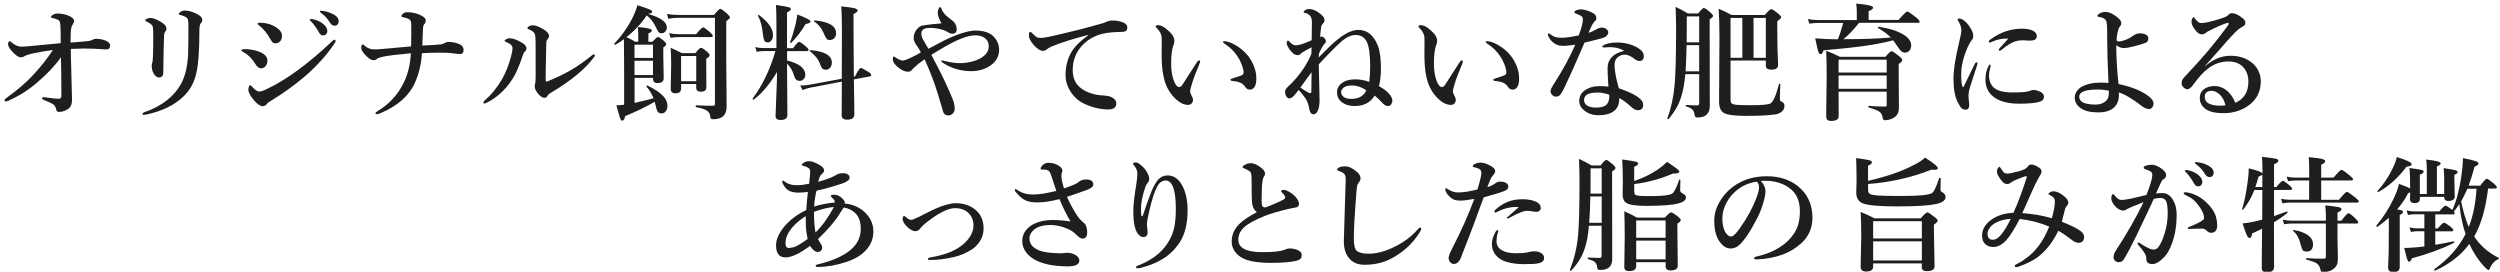 <?xml version="1.0" encoding="utf-8"?>
<!-- Generator: Adobe Illustrator 25.4.1, SVG Export Plug-In . SVG Version: 6.00 Build 0)  -->
<svg version="1.1" id="レイヤー_1" xmlns="http://www.w3.org/2000/svg" xmlns:xlink="http://www.w3.org/1999/xlink" x="0px"
	 y="0px" viewBox="0 0 460 50" style="enable-background:new 0 0 460 50;" xml:space="preserve">
<style type="text/css">
	.st0{fill:#1F1E1D;}
</style>
<g>
	<path class="st0" d="M16.05,7.58c0.42-0.04,0.73-0.12,0.92-0.24c0.22-0.13,0.45-0.2,0.69-0.2c0.67,0,1.3,0.12,1.86,0.37
		c0.49,0.22,0.74,0.51,0.74,0.85c0,0.49-0.22,0.73-0.66,0.73h-0.21c-1.27-0.11-2.56-0.16-3.89-0.16c-0.41,0-1.24,0.02-2.47,0.07
		c0,1,0.02,2,0.06,3.01c0.02,1.33,0.07,3.42,0.16,6.28c0.02,0.7-0.15,1.22-0.48,1.56c-0.19,0.2-0.49,0.38-0.9,0.54
		c-0.34,0.13-0.64,0.2-0.88,0.2c-0.37,0-0.57-0.09-0.6-0.28c-0.1-0.52-0.28-0.88-0.55-1.08c-0.29-0.2-0.89-0.49-1.8-0.85
		c-0.2-0.08-0.3-0.18-0.3-0.33c0-0.1,0.1-0.16,0.3-0.16c0.03,0,0.09,0,0.17,0.01c0.09,0.01,0.17,0.03,0.25,0.03
		c1.07,0.16,1.86,0.24,2.37,0.24c0.31,0,0.46-0.18,0.46-0.53c0-2.53-0.02-4.9-0.07-7.11c-1.04,1.49-2.48,3.02-4.32,4.6
		c-1.58,1.38-3.35,2.51-5.31,3.38c-0.26,0.1-0.44,0.16-0.54,0.16c-0.13,0-0.2-0.09-0.2-0.28c0-0.1,0.12-0.22,0.35-0.38
		c1.89-1.36,3.47-2.7,4.72-4.03c1.47-1.55,2.74-3.14,3.82-4.79C8.41,9.37,7.1,9.6,5.81,9.88c-0.68,0.17-1.1,0.31-1.27,0.44
		c-0.2,0.15-0.45,0.22-0.75,0.22c-0.39,0-0.91-0.36-1.56-1.08C1.73,8.93,1.48,8.47,1.48,8.11c0-0.14,0.03-0.27,0.1-0.38
		c0.06-0.1,0.13-0.15,0.2-0.15s0.17,0.06,0.29,0.18c0.64,0.55,1.27,0.83,1.89,0.83c0.23,0,0.62-0.02,1.18-0.07
		c2.34-0.24,4.35-0.43,6.03-0.58c0-1.77-0.02-2.89-0.06-3.36c-0.04-0.48-0.16-0.77-0.36-0.89c-0.31-0.17-0.67-0.3-1.08-0.37
		c-0.2-0.04-0.3-0.12-0.3-0.21c0-0.11,0.12-0.24,0.35-0.38c0.24-0.16,0.54-0.24,0.9-0.24c0.73,0,1.43,0.15,2.09,0.44
		c0.61,0.27,0.92,0.58,0.92,0.94c0,0.19-0.12,0.46-0.35,0.81c-0.12,0.18-0.21,0.56-0.26,1.15c-0.03,0.61-0.04,1.28-0.04,2
		c0.05,0,0.58-0.04,1.59-0.12C15.11,7.66,15.6,7.62,16.05,7.58z"/>
	<path class="st0" d="M34.67,4.64c0-0.49-0.03-0.83-0.08-1.01c-0.05-0.19-0.16-0.34-0.31-0.44C34,3.01,33.62,2.86,33.15,2.75
		c-0.17-0.04-0.26-0.09-0.26-0.17c0-0.1,0.12-0.25,0.37-0.44c0.2-0.13,0.43-0.2,0.69-0.2c0.61,0,1.27,0.16,1.98,0.48
		c0.86,0.39,1.29,0.8,1.29,1.22c0,0.25-0.09,0.48-0.28,0.66c-0.16,0.17-0.25,0.6-0.25,1.27c0,3.71-0.19,6.35-0.57,7.91
		c-0.37,1.66-1.13,3.07-2.3,4.21c-1.65,1.62-3.94,2.75-6.87,3.38c-0.23,0.04-0.38,0.07-0.44,0.07c-0.2,0-0.3-0.07-0.3-0.2
		c0-0.1,0.11-0.2,0.33-0.28c3.25-1.14,5.52-2.91,6.81-5.31c0.7-1.29,1.11-2.99,1.25-5.09C34.64,9.39,34.67,7.51,34.67,4.64z
		 M28.2,6.75c0-1.06-0.04-1.7-0.11-1.91c-0.11-0.28-0.49-0.58-1.13-0.88c-0.16-0.08-0.25-0.16-0.25-0.22c0-0.1,0.09-0.18,0.26-0.26
		c0.24-0.12,0.48-0.18,0.73-0.18c0.41,0,0.99,0.21,1.73,0.62c0.79,0.43,1.19,0.88,1.19,1.34c0,0.22-0.09,0.43-0.27,0.64
		c-0.09,0.12-0.15,0.38-0.17,0.79c-0.07,1.89-0.11,4.08-0.13,6.58c0,0.66-0.27,0.99-0.81,0.99c-0.37,0-0.71-0.28-1.02-0.83
		c-0.2-0.37-0.3-0.8-0.3-1.29c0-0.21,0.04-0.43,0.11-0.66c0.05-0.19,0.09-0.55,0.11-1.06C28.17,9.53,28.2,8.31,28.2,6.75z"/>
	<path class="st0" d="M44.76,9.56c-0.22-0.08-0.33-0.18-0.33-0.3c0-0.15,0.21-0.22,0.64-0.22c0.77,0,1.55,0.12,2.32,0.37
		c1.21,0.39,1.82,0.98,1.82,1.76c0,0.4-0.12,0.73-0.36,1.01c-0.22,0.26-0.51,0.39-0.84,0.39c-0.35,0-0.7-0.27-1.03-0.81
		C46.39,10.78,45.65,10.05,44.76,9.56z M49.15,19.08c-0.23,0.31-0.51,0.46-0.83,0.46c-0.42,0-0.93-0.34-1.54-1.03
		c-0.72-0.85-1.08-1.52-1.08-2.02c0-0.22,0.04-0.42,0.13-0.61c0.07-0.15,0.13-0.22,0.19-0.22c0.04,0,0.16,0.09,0.34,0.27
		c0.55,0.61,0.99,0.92,1.34,0.92c0.28,0,0.75-0.15,1.38-0.46c1.74-0.82,3.62-1.96,5.64-3.42c2.13-1.57,4.22-3.32,6.27-5.27
		c0.26-0.26,0.44-0.39,0.54-0.39c0.15,0,0.22,0.08,0.22,0.24c0,0.1-0.05,0.23-0.16,0.39c-1.4,2.1-3.18,4.09-5.33,5.97
		c-1.9,1.65-4.04,3.19-6.4,4.63C49.49,18.74,49.26,18.92,49.15,19.08z M47.64,4.66c-0.16-0.11-0.24-0.21-0.24-0.3
		c0-0.12,0.13-0.18,0.39-0.18c0.91,0,1.73,0.18,2.46,0.53c1.09,0.56,1.64,1.18,1.64,1.86c0,0.43-0.12,0.78-0.35,1.03
		c-0.22,0.25-0.52,0.37-0.88,0.37c-0.21,0-0.39-0.07-0.53-0.21c-0.11-0.11-0.26-0.33-0.44-0.64C49.1,6.05,48.41,5.23,47.64,4.66z
		 M57.8,3.59c0.65,0.18,1.18,0.43,1.58,0.74c0.57,0.44,0.85,0.9,0.85,1.38c0,0.22-0.07,0.42-0.21,0.57s-0.33,0.24-0.55,0.24
		c-0.32,0-0.58-0.18-0.77-0.53c-0.45-0.82-0.93-1.49-1.45-2.03c-0.17-0.17-0.26-0.27-0.26-0.3c0-0.1,0.09-0.16,0.28-0.16
		C57.44,3.5,57.62,3.53,57.8,3.59z M59.66,2.05c0.65,0.11,1.26,0.34,1.83,0.67c0.55,0.31,0.83,0.7,0.83,1.17
		c0,0.27-0.08,0.49-0.24,0.65c-0.13,0.13-0.29,0.2-0.47,0.2c-0.37,0-0.65-0.17-0.85-0.51c-0.43-0.71-0.96-1.31-1.61-1.8
		c-0.19-0.13-0.28-0.23-0.28-0.28c0-0.12,0.06-0.18,0.19-0.18C59.25,1.99,59.45,2.01,59.66,2.05z"/>
	<path class="st0" d="M81.19,8.15c0.17-0.02,0.39-0.1,0.64-0.24c0.28-0.13,0.47-0.2,0.57-0.2c0.94,0,1.73,0.18,2.35,0.53
		c0.37,0.22,0.55,0.55,0.55,0.96c0,0.49-0.21,0.74-0.64,0.74c-0.3,0-0.73-0.04-1.29-0.12c-0.49-0.09-1.28-0.13-2.39-0.13
		c-0.89,0-2,0.03-3.34,0.09c-0.13,2.04-0.57,3.86-1.31,5.48c-1.08,2.4-3.22,4.27-6.44,5.62c-0.24,0.09-0.42,0.13-0.53,0.13
		c-0.19,0-0.28-0.05-0.28-0.16c0-0.11,0.12-0.24,0.35-0.37c2.21-1.33,3.84-3.12,4.9-5.36c0.73-1.5,1.16-3.27,1.27-5.32
		c-2.46,0.22-4.17,0.43-5.11,0.63c-0.55,0.11-0.93,0.25-1.12,0.4c-0.17,0.16-0.39,0.24-0.66,0.24c-0.46,0-1.03-0.4-1.71-1.19
		c-0.35-0.4-0.53-0.76-0.53-1.09c0-0.41,0.09-0.62,0.26-0.62c0.07,0,0.19,0.09,0.38,0.26c0.53,0.44,1.09,0.66,1.68,0.66
		c0.48,0,0.96-0.02,1.45-0.07c1.74-0.15,3.54-0.31,5.4-0.48c0.03-0.89,0.04-1.68,0.04-2.37c0-0.64-0.01-1.26-0.02-1.84
		c-0.02-0.34-0.11-0.58-0.26-0.71c-0.18-0.14-0.45-0.26-0.82-0.35c-0.19-0.05-0.36-0.09-0.48-0.11c-0.16-0.04-0.24-0.09-0.24-0.16
		c0-0.16,0.07-0.3,0.2-0.42c0.24-0.22,0.54-0.33,0.9-0.33c0.88,0,1.69,0.18,2.45,0.55c0.61,0.3,0.92,0.61,0.92,0.92
		c0,0.34-0.09,0.6-0.28,0.75c-0.13,0.13-0.2,0.4-0.22,0.81c-0.02,0.33-0.06,1.36-0.12,3.1C79.55,8.3,80.71,8.22,81.19,8.15z"/>
	<path class="st0" d="M94.3,8.83c0-0.43-0.39-0.8-1.16-1.11c-0.2-0.08-0.3-0.14-0.3-0.2c0-0.09,0.1-0.19,0.31-0.31
		c0.19-0.11,0.39-0.17,0.58-0.17c0.69,0,1.5,0.3,2.44,0.9c0.46,0.29,0.7,0.62,0.7,0.99c0,0.22-0.11,0.42-0.33,0.59
		c-0.13,0.11-0.26,0.37-0.39,0.79c-0.63,1.9-1.26,3.33-1.89,4.28c-1.27,1.95-2.82,3.37-4.65,4.28c-0.24,0.12-0.39,0.18-0.46,0.18
		c-0.13,0-0.2-0.08-0.2-0.24c0-0.08,0.07-0.18,0.22-0.31c1.28-1.12,2.37-2.46,3.26-4.03c0.62-1.1,1.15-2.43,1.58-4
		C94.21,9.77,94.3,9.22,94.3,8.83z M98.55,7.76c0-0.76-0.05-1.26-0.16-1.52c-0.13-0.32-0.48-0.6-1.07-0.83
		c-0.18-0.07-0.27-0.15-0.27-0.25c0-0.1,0.1-0.22,0.31-0.34c0.19-0.11,0.41-0.17,0.65-0.17c0.55,0,1.25,0.27,2.09,0.8
		c0.61,0.38,0.92,0.77,0.92,1.18c0,0.21-0.1,0.42-0.31,0.64c-0.1,0.1-0.17,0.29-0.19,0.55c-0.02,0.63-0.05,2.36-0.11,5.2v1.71
		c0,0.2,0.04,0.29,0.11,0.29c0.1,0,0.29-0.06,0.55-0.18c1.57-0.67,2.89-1.31,3.94-1.92c1.22-0.71,2.44-1.56,3.65-2.54
		c0.3-0.25,0.49-0.37,0.57-0.37c0.16,0,0.24,0.07,0.24,0.2c0,0.07-0.06,0.18-0.19,0.33c-1.58,2.17-4.29,4.39-8.12,6.65
		c-0.2,0.13-0.35,0.29-0.45,0.48c-0.12,0.22-0.3,0.33-0.54,0.33c-0.34,0-0.73-0.25-1.15-0.74c-0.43-0.52-0.64-0.98-0.64-1.38
		c0-0.1,0.02-0.23,0.07-0.39c0.07-0.25,0.11-0.72,0.11-1.4C98.57,11.81,98.56,9.7,98.55,7.76z"/>
	<path class="st0" d="M114.8,7.21c-0.49,0.38-1.02,0.72-1.57,1.02c-0.01,0.01-0.02,0.01-0.03,0.01c-0.11,0-0.17-0.06-0.17-0.18
		c0-0.02,0.01-0.04,0.02-0.06c1.29-1.33,2.35-2.82,3.2-4.46c0.5-0.98,0.85-1.85,1.03-2.59c1.29,0.42,2.07,0.7,2.36,0.83
		C119.88,1.9,120,2.02,120,2.14c0,0.13-0.06,0.23-0.17,0.28c-0.1,0.04-0.3,0.09-0.6,0.13c2.31,0.67,3.47,1.5,3.47,2.49
		c0,0.31-0.1,0.57-0.31,0.79c-0.19,0.19-0.4,0.29-0.63,0.29c-0.28,0-0.48-0.08-0.61-0.24c-0.1-0.13-0.3-0.5-0.58-1.1
		c-0.37-0.76-0.9-1.42-1.58-1.95c-0.98,1.5-2.22,2.83-3.73,4c0.52,0.22,1.06,0.51,1.61,0.85h0.57V6.51c0-0.44-0.02-0.95-0.07-1.54
		c1.72,0.15,2.58,0.36,2.58,0.63c0,0.18-0.22,0.37-0.65,0.57v1.52h0.72c0.55-0.58,0.9-0.88,1.06-0.88c0.16,0,0.52,0.24,1.08,0.72
		c0.29,0.26,0.44,0.47,0.44,0.62c0,0.13-0.18,0.33-0.55,0.59v1.65l0.07,4.01c0,0.58-0.38,0.88-1.15,0.88
		c-0.54,0-0.81-0.26-0.81-0.79v-0.16h-3.4v4.6c0.92-0.19,2.08-0.47,3.49-0.85c-0.34-0.84-0.77-1.55-1.3-2.13
		c-0.01-0.01-0.01-0.03-0.01-0.04c0-0.11,0.06-0.17,0.19-0.17c0.01,0,0.02,0,0.03,0.01c1.37,0.68,2.34,1.34,2.91,1.97
		c0.49,0.55,0.74,1.14,0.74,1.77c0,0.42-0.12,0.76-0.35,1.03c-0.19,0.23-0.43,0.35-0.71,0.35c-0.37,0-0.62-0.12-0.77-0.37
		c-0.13-0.23-0.28-0.73-0.45-1.49l-0.07-0.28c-1.52,0.88-3.34,1.77-5.46,2.65c-0.06,0.55-0.24,0.82-0.53,0.82
		c-0.14,0-0.27-0.15-0.37-0.45c-0.1-0.27-0.33-1.06-0.69-2.37c0.37,0,0.84-0.04,1.43-0.12v-5.91
		C114.84,11.99,114.83,9.94,114.8,7.21z M120.15,10.66V8.22h-3.4v2.44H120.15z M116.75,11.18v2.63h3.4v-2.63H116.75z M134.32,3.21
		c0,0.12-0.23,0.36-0.69,0.71v7.02l0.07,8.67c0,0.7-0.17,1.25-0.51,1.64c-0.41,0.46-1.07,0.69-1.97,0.69
		c-0.21,0-0.35-0.04-0.42-0.13c-0.06-0.07-0.1-0.21-0.11-0.42c-0.07-0.49-0.31-0.86-0.72-1.1c-0.37-0.22-1-0.42-1.88-0.57
		c-0.05-0.01-0.08-0.07-0.08-0.16c0-0.13,0.03-0.19,0.1-0.19c0.93,0.06,1.96,0.09,3.09,0.09c0.23,0,0.35-0.12,0.35-0.37V3.28h-6.92
		c-0.52,0-1.07,0.06-1.66,0.18l-0.25-0.89c0.71,0.12,1.38,0.18,2,0.18h6.65c0.61-0.75,1-1.12,1.17-1.12s0.59,0.3,1.26,0.9
		C134.15,2.84,134.32,3.07,134.32,3.21z M131.15,6.58c0,0.16-0.1,0.24-0.3,0.24h-5.9c-0.41,0-0.94,0.04-1.58,0.13l-0.25-0.84
		c0.61,0.12,1.19,0.18,1.74,0.18h3.22c0.68-0.83,1.12-1.25,1.31-1.25c0.15,0,0.57,0.29,1.25,0.88
		C130.98,6.23,131.15,6.45,131.15,6.58z M128.11,15.46h-2.79v0.83c0,0.58-0.34,0.88-1.03,0.88c-0.58,0-0.88-0.27-0.88-0.81
		l0.09-4.72c0-1.1-0.04-2.05-0.11-2.85c0.48,0.2,1.17,0.53,2.07,0.99h2.47c0.53-0.66,0.88-0.99,1.06-0.99
		c0.16,0,0.54,0.24,1.12,0.73c0.31,0.29,0.46,0.5,0.46,0.65c0,0.19-0.21,0.4-0.62,0.62v0.88l0.02,4.39c0,0.54-0.33,0.81-0.99,0.81
		c-0.58,0-0.88-0.25-0.88-0.74V15.46z M128.11,14.94v-4.63h-2.79v4.63H128.11z"/>
	<path class="st0" d="M142.98,13.24c-1.39,2.3-2.82,3.99-4.3,5.08c-0.02,0.01-0.03,0.01-0.06,0.01c-0.1,0-0.15-0.05-0.15-0.15
		c0-0.02,0.01-0.04,0.02-0.06c1.83-2.47,3.23-5.38,4.19-8.73h-2.08c-0.37,0-0.83,0.04-1.38,0.13l-0.25-0.85
		c0.55,0.12,1.07,0.18,1.54,0.18h2.35V4.03c0-1.36-0.03-2.4-0.09-3.11c1.35,0.19,2.15,0.33,2.4,0.42c0.23,0.07,0.35,0.18,0.35,0.35
		c0,0.17-0.24,0.37-0.71,0.6v6.58h1.1c0.57-0.78,0.95-1.17,1.16-1.17c0.14,0,0.54,0.27,1.19,0.82c0.34,0.29,0.51,0.51,0.51,0.65
		c0,0.16-0.1,0.24-0.29,0.24h-3.66v1.71c2.24,0.56,3.36,1.45,3.36,2.66c0,0.31-0.12,0.58-0.35,0.81c-0.19,0.19-0.41,0.29-0.64,0.29
		c-0.31,0-0.54-0.07-0.69-0.21c-0.17-0.16-0.32-0.45-0.44-0.87c-0.21-0.76-0.62-1.47-1.25-2.11v0.07l0.07,9.4
		c0,0.61-0.43,0.92-1.28,0.92c-0.6,0-0.9-0.25-0.9-0.74c0-0.15,0.04-1.29,0.13-3.44C142.92,16.01,142.97,14.46,142.98,13.24z
		 M142.23,6.44c0,0.41-0.1,0.75-0.3,1.01c-0.18,0.23-0.4,0.35-0.66,0.35c-0.31,0-0.53-0.11-0.64-0.34c-0.1-0.21-0.19-0.62-0.27-1.25
		c-0.12-1.31-0.41-2.41-0.88-3.29c-0.01-0.02-0.01-0.03-0.01-0.04c0-0.09,0.04-0.13,0.13-0.13c0.02,0,0.04,0.01,0.06,0.02
		C141.37,4.04,142.23,5.26,142.23,6.44z M149.13,3.92c0,0.26-0.29,0.42-0.88,0.48c-0.73,1.24-1.61,2.4-2.64,3.47
		c-0.02,0.02-0.04,0.03-0.08,0.03c-0.1,0-0.16-0.04-0.16-0.12c0-0.01,0-0.02,0.01-0.03c0.37-0.96,0.7-2.05,1-3.27
		c0.16-0.73,0.27-1.33,0.33-1.82C148.32,3.28,149.13,3.7,149.13,3.92z M157.11,14.1l0.21-0.04c0.52-1.04,0.88-1.56,1.06-1.56
		c0.16,0,0.62,0.24,1.38,0.72c0.37,0.22,0.55,0.42,0.55,0.57c0,0.13-0.09,0.22-0.26,0.27l-2.94,0.55c0.01,0.7,0.03,2.14,0.07,4.32
		c0.02,1.04,0.02,1.74,0.02,2.1c0,0.66-0.45,0.99-1.34,0.99c-0.66,0-0.99-0.27-0.99-0.81l0.03-6.19l-5.62,1.07
		c-0.47,0.08-1.01,0.24-1.62,0.48l-0.43-0.83c0.62,0,1.23-0.06,1.83-0.17l5.83-1.08c0.02-1.56,0.02-4.56,0.02-9
		c0-1.76-0.04-3.2-0.12-4.32c1.27,0.13,2.1,0.25,2.49,0.36c0.35,0.1,0.53,0.25,0.53,0.43c0,0.16-0.25,0.37-0.76,0.62v3.68
		C157.07,8.68,157.08,11.29,157.11,14.1z M153.06,11.51c0,0.41-0.12,0.74-0.35,0.99c-0.2,0.22-0.45,0.33-0.75,0.33
		c-0.27,0-0.48-0.06-0.62-0.19c-0.13-0.12-0.24-0.33-0.35-0.62c-0.22-0.59-0.48-1.08-0.79-1.46c-0.26-0.34-0.65-0.72-1.17-1.14
		c-0.03-0.02-0.04-0.04-0.04-0.08c0-0.08,0.04-0.12,0.13-0.12C151.75,9.45,153.06,10.22,153.06,11.51z M153.84,6.13
		c0,0.38-0.12,0.69-0.37,0.92c-0.22,0.21-0.48,0.31-0.8,0.31c-0.28,0-0.48-0.09-0.61-0.26c-0.1-0.14-0.3-0.53-0.58-1.17
		c-0.36-0.8-0.91-1.46-1.66-1.98c-0.03-0.02-0.04-0.05-0.04-0.09c0-0.07,0.04-0.11,0.11-0.11C152.53,3.99,153.84,4.78,153.84,6.13z"
		/>
	<path class="st0" d="M170.83,8.98c0.31-0.18,0.75-0.41,1.31-0.7c0.49-0.25,0.85-0.45,1.08-0.57c1.2-0.64,2.4-1.16,3.62-1.56
		c1.09-0.35,1.95-0.53,2.59-0.53c1.55,0,2.68,0.37,3.4,1.1c0.67,0.72,1.01,1.53,1.01,2.44c0,1.26-0.59,2.26-1.77,3.01
		c-0.96,0.61-2.08,0.92-3.36,0.92c-1.86,0-3.56-0.48-5.1-1.45c-0.28-0.17-0.42-0.32-0.42-0.44c0-0.06,0.06-0.09,0.18-0.09
		c0.04,0,0.14,0.02,0.28,0.06c0.16,0.05,0.29,0.09,0.37,0.1c1,0.23,1.85,0.35,2.53,0.35c0.19,0,0.39-0.01,0.62-0.02
		c1.16-0.08,2.19-0.34,3.09-0.8c1.12-0.6,1.67-1.36,1.67-2.28c0-0.54-0.16-0.97-0.48-1.29c-0.47-0.49-1.15-0.73-2.02-0.73
		c-1.36,0-3.37,0.78-6.01,2.35c-0.23,0.13-0.59,0.35-1.07,0.64c-0.42,0.26-0.75,0.46-0.98,0.6c0.61,1.17,1.07,2.05,1.38,2.64
		c0.97,1.89,1.81,3.72,2.53,5.48c0.26,0.63,0.39,1.22,0.39,1.76c0,0.42-0.15,0.75-0.44,1c-0.22,0.18-0.46,0.27-0.72,0.27
		c-0.25,0-0.48-0.08-0.69-0.22c-0.13-0.1-0.24-0.28-0.31-0.54c-0.02-0.06-0.05-0.17-0.09-0.34c-0.03-0.12-0.06-0.21-0.08-0.28
		c-0.61-2.07-1.08-3.58-1.42-4.55c-0.47-1.33-1.07-2.8-1.79-4.41c-0.62,0.45-1,0.73-1.15,0.85c-0.69,0.59-1.07,0.94-1.13,1.03
		c-0.18,0.28-0.45,0.42-0.8,0.42c-0.5,0-1.09-0.25-1.75-0.76c-0.69-0.54-1.03-1.06-1.03-1.56c0-0.32,0.07-0.48,0.2-0.48
		c0.04,0,0.17,0.07,0.37,0.21c0.5,0.35,0.94,0.53,1.31,0.53c0.25,0,0.9-0.25,1.93-0.76c0.31-0.14,0.76-0.39,1.36-0.74
		c-0.21-0.42-0.52-0.92-0.94-1.52c-0.26-0.39-0.39-0.76-0.39-1.1c0-0.71,0.25-1.32,0.76-1.82c0.37-0.37,0.76-0.55,1.17-0.55
		c0.75-0.13,1.81-0.25,3.18-0.35c-0.45-0.85-0.67-1.48-0.67-1.89c0-0.32,0.05-0.6,0.16-0.82c0.09-0.19,0.18-0.28,0.28-0.28
		c0.12,0,0.21,0.13,0.28,0.39c0.05,0.2,0.24,0.5,0.55,0.9c0.11,0.15,0.51,0.49,1.2,1.03c0.67,0.45,1.01,1.04,1.01,1.76
		c0,0.54-0.27,0.81-0.81,0.81c-0.3,0-0.63-0.13-0.99-0.39c-0.42-0.23-0.98-0.42-1.7-0.55c-0.46-0.09-0.91-0.13-1.35-0.13
		c-0.23,0-0.45,0.02-0.64,0.04c-0.67,0.1-1.01,0.43-1.01,0.99c0,0.34,0.06,0.63,0.18,0.88C169.98,7.5,170.35,8.15,170.83,8.98z"/>
	<path class="st0" d="M200.15,6.57V6.44c-2.91,0.76-5.14,1.48-6.69,2.13c-0.37,0.17-0.66,0.35-0.88,0.53
		c-0.19,0.17-0.42,0.26-0.67,0.26c-0.47,0.02-1.05-0.35-1.74-1.12c-0.57-0.67-0.85-1.23-0.85-1.66c0-0.47,0.07-0.71,0.22-0.71
		c0.12,0,0.24,0.07,0.37,0.22c0.4,0.4,0.69,0.66,0.88,0.76c0.16,0.09,0.38,0.13,0.65,0.13c0.03,0,0.08,0,0.16,0
		c0.65-0.04,1.93-0.3,3.84-0.76c2.49-0.58,4.81-1.18,6.99-1.81c0.43-0.1,0.85-0.24,1.27-0.44c0.22-0.11,0.52-0.18,0.88-0.2
		c0.83,0,1.54,0.12,2.12,0.37c0.49,0.23,0.73,0.53,0.73,0.9c0,0.53-0.28,0.8-0.85,0.82c-0.08,0.01-0.39,0.02-0.91,0.03
		c-0.43,0.02-0.89,0.04-1.36,0.09c-2.17,0.19-3.93,1.01-5.28,2.48c-1.1,1.24-1.65,2.72-1.65,4.46c0,1.51,0.56,2.65,1.68,3.43
		c1.03,0.7,2.25,1.1,3.67,1.2c0.89,0.05,1.48,0.16,1.77,0.31c0.6,0.3,0.9,0.69,0.9,1.18c0,0.73-0.5,1.1-1.49,1.1
		c-1.46,0-2.95-0.36-4.47-1.08c-0.97-0.46-1.77-1.16-2.4-2.11c-0.65-0.98-0.98-2.04-0.98-3.18c0-1.41,0.3-2.7,0.9-3.86
		C197.53,8.79,198.6,7.67,200.15,6.57z"/>
	<path class="st0" d="M220.73,11.67c-0.72,1.69-1.2,2.98-1.45,3.86c-0.2,0.67-0.3,1.07-0.3,1.22c0,0.2,0.05,0.4,0.16,0.62
		c0.25,0.43,0.37,0.76,0.37,0.99c0,0.27-0.08,0.49-0.25,0.67s-0.38,0.27-0.63,0.27c-0.74,0-1.47-0.33-2.2-0.99
		c-1.27-1.15-2.07-2.65-2.39-4.5c-0.2-1.02-0.3-2.28-0.3-3.77l0.02-2.09c0-0.41-0.01-0.78-0.02-1.1c-0.02-0.55-0.34-1.12-0.94-1.73
		c-0.1-0.1-0.16-0.19-0.16-0.25c0-0.16,0.16-0.24,0.48-0.24c0.47,0,1.02,0.28,1.65,0.83c0.88,0.73,1.31,1.4,1.31,2.02
		c0,0.37-0.07,0.66-0.2,0.89c-0.26,0.79-0.39,1.89-0.39,3.31c0,1.27,0.17,2.34,0.51,3.22c0.28,0.75,0.62,1.12,1.01,1.12
		c0.17,0,0.35-0.14,0.55-0.42c0.02-0.01,0.88-1.36,2.58-4.02c0.2-0.31,0.35-0.46,0.45-0.46c0.16,0,0.24,0.06,0.24,0.17
		C220.82,11.43,220.79,11.55,220.73,11.67z M225.23,7.58c0.55,0,1.22,0.23,2.03,0.68c1.38,0.79,2.4,1.82,3.08,3.09
		c0.55,1.03,0.83,2.04,0.83,3.01c0,0.79-0.12,1.34-0.35,1.65c-0.22,0.32-0.49,0.48-0.8,0.48c-0.39,0-0.67-0.15-0.85-0.44
		c-0.24-0.38-0.54-0.64-0.89-0.81c-0.37-0.17-0.88-0.29-1.53-0.34c-0.23-0.02-0.35-0.1-0.35-0.24c0-0.08,0.14-0.17,0.44-0.25
		c0.72-0.22,1.25-0.4,1.61-0.55c0.25-0.11,0.37-0.29,0.37-0.55c0-0.35-0.11-0.82-0.33-1.39c-0.2-0.55-0.46-1.06-0.78-1.53
		c-0.63-0.96-1.43-1.74-2.39-2.35c-0.2-0.14-0.3-0.25-0.3-0.33C225.03,7.63,225.09,7.58,225.23,7.58z"/>
	<path class="st0" d="M253.73,15.85c0.93,0.51,1.6,1.04,2.02,1.6c0.29,0.37,0.44,0.72,0.44,1.03c0,0.26-0.08,0.5-0.22,0.73
		c-0.14,0.2-0.34,0.3-0.61,0.3c-0.29,0-0.6-0.16-0.92-0.48c-0.58-0.64-1.09-1.12-1.52-1.45c-0.73,1.29-1.97,1.93-3.69,1.93
		c-0.97,0-1.76-0.25-2.37-0.74c-0.57-0.44-0.85-1.05-0.85-1.82c0-0.72,0.36-1.32,1.08-1.8c0.6-0.37,1.37-0.55,2.3-0.55
		c0.82,0,1.67,0.15,2.55,0.46c0.11-0.81,0.17-1.75,0.17-2.83c0-2.15-0.2-3.65-0.6-4.49c-0.41-0.87-1.1-1.3-2.08-1.3
		c-0.79,0-1.61,0.36-2.48,1.08c-0.94,0.81-2.38,2.25-4.3,4.33c0.02,1.42,0.06,2.96,0.11,4.65c0.03,1.12,0.04,1.78,0.04,1.98
		c0,0.91-0.14,1.59-0.43,2.07c-0.19,0.32-0.4,0.48-0.63,0.48c-0.41,0-0.67-0.25-0.79-0.76c-0.14-0.91-0.37-1.6-0.69-2.09
		c-0.43-0.64-0.87-1.19-1.31-1.63c-0.07,0.07-0.29,0.34-0.64,0.8c-0.4,0.51-0.76,0.76-1.08,0.76c-0.21,0-0.4-0.14-0.58-0.42
		c-0.13-0.23-0.2-0.5-0.2-0.81c0-0.28,0.18-0.6,0.55-0.94c1.05-0.96,1.99-2.06,2.82-3.29c0.64-0.97,1.14-1.9,1.48-2.77
		c0.01-0.34,0.02-0.73,0.02-1.18c-1.22,0.66-1.86,1.03-1.91,1.1c-0.15,0.23-0.36,0.35-0.62,0.35c-0.35,0-0.66-0.13-0.92-0.39
		c-0.23-0.21-0.45-0.46-0.66-0.75c-0.31-0.5-0.46-0.84-0.46-1.01c0-0.13,0.02-0.25,0.07-0.37c0.04-0.12,0.1-0.18,0.17-0.18
		c0.04,0,0.12,0.05,0.22,0.16c0.28,0.29,0.46,0.45,0.55,0.51c0.22,0.15,0.45,0.22,0.71,0.22c0.55,0,1.5-0.31,2.88-0.94
		c0.03-1.87,0.04-2.97,0.04-3.29c0-0.62-0.14-1.06-0.42-1.3c-0.25-0.22-0.48-0.36-0.71-0.39c-0.25-0.04-0.38-0.11-0.39-0.19
		c0-0.02,0-0.03,0-0.03c0-0.07,0.06-0.16,0.19-0.26c0.22-0.19,0.5-0.28,0.82-0.28c0.55,0,1.12,0.21,1.71,0.62
		c0.42,0.3,0.7,0.55,0.85,0.74c0.18,0.22,0.27,0.47,0.27,0.74c0,0.23-0.11,0.43-0.33,0.6c-0.16,0.19-0.25,0.37-0.27,0.53
		c-0.09,0.53-0.16,1.17-0.21,1.91c0.11-0.04,0.21-0.07,0.29-0.07c0.04,0,0.08,0,0.1,0.01c0.14,0.04,0.3,0.15,0.47,0.35
		c0.13,0.16,0.2,0.31,0.2,0.46c0,0.17-0.04,0.3-0.13,0.39c-0.17,0.16-0.3,0.32-0.39,0.46c-0.22,0.36-0.47,0.85-0.76,1.48l-0.04,0.68
		c1.48-1.52,2.63-2.62,3.47-3.29c1.45-1.18,2.73-1.77,3.84-1.77c1.62,0,2.82,0.98,3.59,2.94c0.37,0.96,0.55,2.34,0.55,4.14
		C254.1,13.82,253.98,14.92,253.73,15.85z M239.27,16.11c0.58,0.42,1.11,0.75,1.58,0.99c0.06,0.03,0.12,0.04,0.18,0.04
		c0.17,0,0.26-0.1,0.26-0.29c0-0.26,0.01-1.45,0.04-3.57c-0.29,0.39-0.7,0.95-1.24,1.7C239.71,15.5,239.44,15.87,239.27,16.11z
		 M251.41,16.62c-0.85-0.59-1.73-0.89-2.64-0.89c-0.7,0-1.2,0.12-1.52,0.37c-0.32,0.27-0.48,0.55-0.48,0.85
		c0,0.39,0.18,0.7,0.55,0.94c0.3,0.2,0.75,0.3,1.34,0.3C249.99,18.2,250.9,17.68,251.41,16.62z"/>
	<path class="st0" d="M269.08,11.67c-0.72,1.69-1.2,2.98-1.45,3.86c-0.2,0.67-0.3,1.07-0.3,1.22c0,0.2,0.05,0.4,0.16,0.62
		c0.25,0.43,0.37,0.76,0.37,0.99c0,0.27-0.08,0.49-0.25,0.67c-0.17,0.18-0.38,0.27-0.63,0.27c-0.74,0-1.48-0.33-2.2-0.99
		c-1.27-1.15-2.07-2.65-2.39-4.5c-0.2-1.02-0.3-2.28-0.3-3.77l0.02-2.09c0-0.41-0.01-0.78-0.02-1.1c-0.02-0.55-0.34-1.12-0.94-1.73
		c-0.11-0.1-0.16-0.19-0.16-0.25c0-0.16,0.16-0.24,0.48-0.24c0.47,0,1.02,0.28,1.65,0.83c0.88,0.73,1.31,1.4,1.31,2.02
		c0,0.37-0.07,0.66-0.2,0.89c-0.26,0.79-0.39,1.89-0.39,3.31c0,1.27,0.17,2.34,0.5,3.22c0.28,0.75,0.62,1.12,1.01,1.12
		c0.17,0,0.35-0.14,0.55-0.42c0.01-0.01,0.88-1.36,2.58-4.02c0.2-0.31,0.35-0.46,0.45-0.46c0.16,0,0.24,0.06,0.24,0.17
		C269.17,11.43,269.14,11.55,269.08,11.67z M273.58,7.58c0.55,0,1.22,0.23,2.03,0.68c1.38,0.79,2.4,1.82,3.08,3.09
		c0.55,1.03,0.83,2.04,0.83,3.01c0,0.79-0.12,1.34-0.35,1.65c-0.22,0.32-0.49,0.48-0.8,0.48c-0.39,0-0.67-0.15-0.85-0.44
		c-0.24-0.38-0.54-0.64-0.89-0.81c-0.37-0.17-0.88-0.29-1.53-0.34c-0.23-0.02-0.35-0.1-0.35-0.24c0-0.08,0.15-0.17,0.44-0.25
		c0.72-0.22,1.25-0.4,1.61-0.55c0.25-0.11,0.37-0.29,0.37-0.55c0-0.35-0.11-0.82-0.33-1.39c-0.2-0.55-0.46-1.06-0.78-1.53
		c-0.64-0.96-1.43-1.74-2.39-2.35c-0.2-0.14-0.3-0.25-0.3-0.33C273.38,7.63,273.45,7.58,273.58,7.58z"/>
	<path class="st0" d="M294.77,5.07c0.36,0.02,0.66,0.14,0.89,0.35c0.17,0.15,0.26,0.31,0.26,0.48c0,0.48-0.32,0.84-0.97,1.08
		c-0.4,0.13-1.53,0.42-3.4,0.86c-1.45,3.4-2.69,6.17-3.71,8.31c-0.38,0.77-0.68,1.25-0.92,1.45c-0.17,0.12-0.37,0.18-0.59,0.18
		c-0.3,0-0.54-0.1-0.71-0.3c-0.22-0.21-0.33-0.45-0.33-0.73c0-0.24,0.25-0.74,0.76-1.52c1.54-2.41,2.81-4.74,3.8-7
		c-1.11,0.14-1.81,0.21-2.1,0.21c-0.66,0-1.16-0.1-1.49-0.3c-0.61-0.33-1.07-0.82-1.36-1.47c-0.06-0.14-0.09-0.27-0.09-0.39
		c0-0.09,0.05-0.13,0.16-0.13c0.06,0,0.15,0.04,0.26,0.13c0.35,0.28,0.7,0.47,1.03,0.56c0.34,0.07,0.71,0.11,1.12,0.11
		c0.7,0,1.73-0.15,3.11-0.44c0.51-1.35,0.76-2.32,0.76-2.9c0-0.29-0.09-0.51-0.27-0.64c-0.17-0.13-0.54-0.3-1.12-0.52
		c-0.12-0.04-0.18-0.11-0.18-0.2c0-0.12,0.08-0.22,0.24-0.3c0.28-0.15,0.62-0.22,1.01-0.22c0.36,0,0.79,0.09,1.28,0.26
		c0.4,0.15,0.75,0.31,1.02,0.49c0.34,0.22,0.5,0.51,0.5,0.85c0,0.25-0.1,0.45-0.3,0.6c-0.28,0.22-0.67,0.93-1.14,2.12
		c0.55-0.18,1.05-0.41,1.52-0.7C294.14,5.17,294.47,5.07,294.77,5.07z M298.86,9.36c-0.62-0.4-1.38-0.62-2.27-0.67
		c-0.11-0.01-0.23-0.01-0.35-0.01c-0.26,0-0.51,0.01-0.74,0.03c-0.23,0.02-0.38,0.03-0.44,0.03c-0.15,0-0.22-0.05-0.22-0.16
		c0-0.12,0.09-0.22,0.28-0.3c0.63-0.31,1.43-0.46,2.39-0.46c1.48,0,2.78,0.34,3.89,1.01c0.7,0.43,1.06,0.92,1.06,1.49
		c0,0.6-0.27,0.9-0.81,0.9c-0.28,0-0.57-0.12-0.89-0.37c-0.66-0.53-1.26-0.8-1.8-0.8c-0.38,0-0.73,0.1-1.03,0.3
		c-0.57,0.32-0.85,0.86-0.85,1.61c0,1.01,0.26,2.44,0.78,4.28c3,1.01,4.49,2.02,4.49,3.03c0,0.63-0.3,0.97-0.9,1.01
		c-0.03,0-0.05,0-0.07,0c-0.4,0-0.82-0.21-1.27-0.64c-0.77-0.71-1.49-1.25-2.17-1.61c0.03,1.18-0.35,2.02-1.15,2.53
		c-0.64,0.43-1.53,0.64-2.67,0.64c-1.05,0-1.92-0.29-2.62-0.88c-0.61-0.48-0.92-1.06-0.92-1.74c0-0.8,0.32-1.44,0.96-1.91
		c0.76-0.55,1.69-0.83,2.76-0.83c0.66,0,1.21,0.04,1.65,0.11c-0.1-1.42-0.16-2.56-0.16-3.43C295.81,10.89,296.82,9.83,298.86,9.36z
		 M296.09,17.42c-0.76-0.26-1.46-0.39-2.08-0.39c-0.95,0-1.61,0.12-1.98,0.37c-0.38,0.25-0.57,0.58-0.57,0.97
		c0,0.45,0.19,0.8,0.57,1.06c0.42,0.25,0.97,0.37,1.64,0.37c0.92,0,1.56-0.18,1.93-0.55c0.34-0.36,0.51-0.86,0.51-1.49
		C296.11,17.61,296.1,17.5,296.09,17.42z"/>
	<path class="st0" d="M312.65,13.64h-2.55c-0.08,0.82-0.17,1.54-0.28,2.18c-0.25,1.4-0.62,2.6-1.11,3.59
		c-0.39,0.77-0.95,1.6-1.68,2.49c-0.01,0.02-0.04,0.03-0.07,0.03c-0.11,0-0.17-0.05-0.17-0.16c0-0.01,0-0.03,0.01-0.03
		c0.68-1.79,1.12-3.82,1.33-6.09c0.18-2.12,0.27-5.51,0.27-10.16c0-1.45-0.03-2.86-0.09-4.23c0.79,0.37,1.54,0.78,2.26,1.22h1.89
		c0.53-0.67,0.88-1.01,1.05-1.01c0.17,0,0.57,0.27,1.21,0.81c0.32,0.3,0.48,0.52,0.48,0.66c0,0.15-0.21,0.35-0.62,0.6v2.63
		l0.02,13.34c0,0.64-0.16,1.13-0.48,1.47c-0.36,0.43-0.95,0.64-1.77,0.64c-0.32,0-0.51-0.15-0.55-0.44
		c-0.04-0.48-0.18-0.83-0.43-1.06c-0.22-0.2-0.59-0.38-1.11-0.53c-0.06-0.02-0.09-0.06-0.09-0.15c0-0.09,0.03-0.13,0.09-0.13
		c0.87,0.06,1.54,0.09,2.02,0.09c0.25,0,0.37-0.14,0.37-0.42V13.64z M312.65,13.11V8.31h-2.32c-0.02,1.41-0.08,3.01-0.18,4.81
		H312.65z M312.65,7.78V3.02h-2.28v0.51c0,1.99-0.01,3.41-0.02,4.26H312.65z M318.42,11.16v7.15c0,0.34,0.06,0.57,0.17,0.68
		c0.14,0.15,0.46,0.25,0.96,0.3c0.45,0.04,1.26,0.07,2.43,0.07c2.19,0,3.45-0.11,3.79-0.33c0.51-0.31,1.03-1.49,1.56-3.54
		c0.01-0.06,0.06-0.09,0.13-0.09c0.08,0,0.12,0.03,0.12,0.09c-0.05,1.08-0.08,1.95-0.08,2.62c0,0.23,0.02,0.38,0.07,0.44
		c0.04,0.05,0.15,0.12,0.35,0.2c0.28,0.16,0.42,0.41,0.42,0.76c0,0.4-0.17,0.75-0.51,1.04c-0.29,0.25-0.66,0.41-1.1,0.49
		c-1.17,0.19-3.02,0.28-5.55,0.28c-2.1,0-3.44-0.19-4.03-0.56c-0.56-0.35-0.84-1.06-0.84-2.11l0.07-11.62
		c0-2.17-0.05-3.98-0.15-5.42c0.82,0.34,1.61,0.72,2.39,1.15h6.11c0.61-0.72,1-1.08,1.17-1.08c0.18,0,0.62,0.28,1.31,0.85
		c0.35,0.28,0.53,0.51,0.53,0.66c0,0.11-0.24,0.36-0.72,0.75v1.16c0,2.66,0.05,4.95,0.15,6.87c0,0.57-0.42,0.85-1.25,0.85
		c-0.67,0-1.01-0.25-1.01-0.76v-0.92H318.42z M318.42,10.63h2.17V3.3h-2.17V10.63z M324.91,10.63V3.3h-2.26v7.33H324.91z"/>
	<path class="st0" d="M339.2,7.21c3.56,0,6.46-0.1,8.71-0.31c-0.46-0.51-1.25-1.09-2.35-1.75c-0.03-0.03-0.04-0.07-0.04-0.11
		c0-0.1,0.04-0.14,0.11-0.12c2,0.29,3.54,0.78,4.63,1.46c0.94,0.58,1.4,1.24,1.4,1.97c0,0.42-0.12,0.76-0.37,1.01
		c-0.22,0.22-0.49,0.33-0.81,0.33c-0.4,0-0.78-0.28-1.12-0.83c-0.39-0.58-0.73-1.06-1.01-1.44c-1.77,0.46-3.7,0.82-5.78,1.1
		c-1.63,0.22-3.98,0.46-7.03,0.74c-0.15,0.47-0.33,0.71-0.53,0.71c-0.2,0-0.35-0.18-0.47-0.54c-0.1-0.33-0.28-1.12-0.54-2.38
		c1.33,0.12,2.71,0.18,4.16,0.18c0.31-0.71,0.64-1.71,1-3.01h-4.63c-0.43,0-0.96,0.04-1.61,0.13l-0.26-0.84
		c0.65,0.12,1.27,0.18,1.84,0.18h7.15V2c0-0.28-0.04-0.72-0.11-1.34c2.08,0.18,3.12,0.42,3.12,0.73c0,0.25-0.28,0.46-0.83,0.65v1.63
		h5.5c0.9-1.04,1.44-1.56,1.63-1.56c0.13,0,0.67,0.36,1.59,1.08c0.44,0.36,0.66,0.62,0.66,0.79c0,0.15-0.1,0.22-0.3,0.22h-10.85
		C341.11,5.42,340.15,6.42,339.2,7.21z M338.3,16.87c0.01,1.47,0.02,2.97,0.02,4.48c0,0.6-0.45,0.9-1.36,0.9
		c-0.37,0-0.62-0.08-0.76-0.24c-0.12-0.14-0.18-0.38-0.18-0.71l0.09-7.47c0-1.64-0.03-3.14-0.09-4.49c0.9,0.34,1.74,0.72,2.52,1.11
		h8.38c0.58-0.69,0.96-1.03,1.13-1.03c0.16,0,0.62,0.31,1.4,0.92c0.38,0.32,0.57,0.56,0.57,0.71c0,0.2-0.22,0.43-0.66,0.72v1.35
		l0.04,6.76c0,0.84-0.34,1.44-1.01,1.82c-0.46,0.28-1.02,0.42-1.66,0.42c-0.17,0-0.3-0.23-0.37-0.7c-0.08-0.4-0.29-0.71-0.65-0.93
		c-0.34-0.2-0.95-0.44-1.85-0.72c-0.06-0.01-0.09-0.07-0.09-0.16c0-0.08,0.03-0.12,0.09-0.12c1.12,0.08,2.13,0.12,3.03,0.12
		c0.17,0,0.26-0.09,0.26-0.28v-2.46H338.3z M347.15,13.35v-2.37h-8.85v2.37H347.15z M338.3,13.88v2.46h8.85v-2.46H338.3z"/>
	<path class="st0" d="M363.8,11.95c-0.89,2.73-1.38,4.26-1.47,4.61c-0.09,0.37-0.13,0.79-0.13,1.28c0,0.06,0.02,0.31,0.07,0.76
		c0.04,0.23,0.07,0.42,0.07,0.55c0.02,0.69-0.19,1.03-0.64,1.03c-0.35,0-0.62-0.1-0.81-0.3c-0.17-0.17-0.39-0.55-0.69-1.12
		c-0.51-0.99-0.76-2.42-0.76-4.3c0-1.57,0.33-3.72,0.99-6.46c0.31-1.3,0.46-2.08,0.46-2.35c0-0.61-0.2-1.22-0.6-1.82
		c-0.06-0.09-0.09-0.17-0.09-0.24c0-0.12,0.11-0.18,0.33-0.18c0.29,0,0.66,0.19,1.1,0.57c0.38,0.35,0.73,0.81,1.06,1.38
		c0.26,0.46,0.39,0.88,0.39,1.27c0,0.34-0.11,0.61-0.33,0.82c-0.18,0.21-0.42,0.63-0.71,1.27c-0.79,1.81-1.18,3.45-1.18,4.92
		c0,1.25,0.09,2.03,0.26,2.33c0.02,0.04,0.05,0.07,0.09,0.07c0.04,0,0.07-0.02,0.09-0.07c0.2-0.38,0.89-1.79,2.07-4.23
		c0.08-0.18,0.19-0.27,0.33-0.27c0.1,0,0.16,0.08,0.16,0.24C363.84,11.77,363.83,11.85,363.8,11.95z M366.28,12.12
		c0,0.01-0.02,0.08-0.04,0.19c-0.03,0.12-0.05,0.22-0.07,0.31c-0.13,0.43-0.19,0.83-0.19,1.21c0,0.55,0.09,1.04,0.28,1.47
		c0.48,1.14,1.79,1.71,3.93,1.71c1.48,0,2.48-0.07,3-0.2c0.47-0.17,0.79-0.26,0.94-0.26c0.4,0,0.84,0.12,1.34,0.37
		c0.41,0.2,0.62,0.49,0.62,0.88c0,0.43-0.24,0.73-0.71,0.89c-0.72,0.26-2.01,0.39-3.87,0.39c-2.1,0-3.68-0.44-4.76-1.31
		c-0.95-0.76-1.43-1.8-1.43-3.12c0-0.98,0.19-1.82,0.57-2.5c0.1-0.17,0.18-0.26,0.26-0.26C366.24,11.88,366.28,11.96,366.28,12.12z
		 M369.53,7.1c-1.09-0.03-2.06,0.15-2.92,0.55c-0.24,0.12-0.4,0.18-0.48,0.18c-0.13,0-0.2-0.07-0.2-0.2c0-0.1,0.09-0.21,0.28-0.35
		c0.94-0.68,1.89-1.19,2.86-1.52c0.96-0.32,1.95-0.48,2.96-0.48c1.02,0,1.76,0.16,2.23,0.49c0.34,0.24,0.51,0.52,0.51,0.85
		c0,0.34-0.13,0.57-0.38,0.7c-0.21,0.1-0.55,0.16-1.02,0.16l-1.08-0.07c-0.53,0-0.98,0.05-1.36,0.16c-0.72,0.2-1.62,0.75-2.7,1.64
		c-0.11,0.09-0.21,0.13-0.3,0.13c-0.1,0-0.16-0.05-0.16-0.16c0-0.08,0.05-0.18,0.16-0.3c0.13-0.16,0.37-0.43,0.72-0.81
		C369.01,7.68,369.3,7.36,369.53,7.1z"/>
	<path class="st0" d="M389.81,15.46c2.27,0.47,4.06,1.18,5.38,2.12c0.7,0.49,1.06,0.99,1.06,1.49c0,0.25-0.09,0.49-0.26,0.71
		c-0.16,0.19-0.33,0.28-0.5,0.28c-0.45,0-0.89-0.17-1.33-0.5c-1.71-1.33-3.14-2.19-4.3-2.56c0.01,0.13,0.02,0.29,0.02,0.48
		c0,1.06-0.36,1.88-1.07,2.44c-0.65,0.51-1.55,0.76-2.71,0.76c-1.42,0-2.48-0.25-3.2-0.74c-0.76-0.52-1.15-1.19-1.15-2.01
		c0-0.42,0.14-0.82,0.43-1.21c0.23-0.32,0.52-0.58,0.86-0.76c0.94-0.51,2.06-0.76,3.36-0.76c0.67,0,1.19,0.02,1.56,0.07
		c-0.16-3.44-0.24-6.21-0.24-8.33V5.92c0-1.25-0.08-1.99-0.25-2.21c-0.14-0.19-0.33-0.33-0.57-0.42c-0.28-0.09-0.51-0.15-0.7-0.18
		c-0.19-0.03-0.29-0.09-0.29-0.18c0-0.1,0.08-0.22,0.25-0.35c0.38-0.26,0.79-0.39,1.22-0.39c0.64,0,1.35,0.31,2.13,0.92
		c0.54,0.43,0.81,0.8,0.81,1.11c0,0.27-0.1,0.51-0.3,0.71c-0.13,0.14-0.26,0.47-0.38,0.99c-0.1,0.46-0.17,0.93-0.19,1.4
		c0,0.2,0.15,0.3,0.44,0.3c0.35,0,0.81-0.12,1.38-0.35c0.39-0.16,0.78-0.38,1.17-0.66c0.43-0.32,0.87-0.48,1.31-0.48
		c0.49,0,0.88,0.1,1.17,0.29c0.25,0.16,0.37,0.38,0.37,0.65c0,0.41-0.17,0.68-0.51,0.8c-0.53,0.22-1.2,0.42-2,0.62
		c-0.9,0.23-1.54,0.35-1.93,0.35c-0.6,0-1.08-0.18-1.45-0.55v0.61C389.42,10.97,389.55,13.16,389.81,15.46z M388.03,16.69
		c-0.71-0.15-1.35-0.22-1.91-0.22c-1.11,0-1.95,0.09-2.53,0.27c-0.67,0.21-1.01,0.56-1.01,1.05c0,0.37,0.15,0.67,0.44,0.9
		c0.46,0.37,1.32,0.55,2.59,0.55c0.82,0,1.46-0.24,1.93-0.71c0.22-0.22,0.36-0.49,0.42-0.79C388.01,17.47,388.03,17.11,388.03,16.69
		z"/>
	<path class="st0" d="M405.72,12.15l0.02,0.04c1.46-1.29,3.02-1.93,4.67-1.93c1.64,0,3,0.46,4.07,1.38c0.47,0.4,0.85,0.91,1.13,1.54
		c0.25,0.58,0.38,1.16,0.38,1.75c0,1.94-0.78,3.45-2.33,4.53c-1.29,0.91-2.81,1.36-4.55,1.36c-1.42,0-2.47-0.23-3.18-0.69
		c-0.78-0.52-1.17-1.22-1.17-2.12c0-0.69,0.27-1.23,0.81-1.63c0.52-0.37,1.15-0.55,1.91-0.55c0.97,0,1.84,0.39,2.62,1.17
		c0.54,0.57,0.93,1.21,1.18,1.91c0.66-0.27,1.19-0.66,1.59-1.17c0.55-0.68,0.83-1.61,0.83-2.79c0-1.12-0.37-2.04-1.12-2.76
		c-0.61-0.58-1.47-0.88-2.61-0.88c-1.33,0-2.56,0.44-3.71,1.31c-0.85,0.65-1.73,1.61-2.64,2.88c-0.43,0.61-0.81,0.92-1.12,0.92
		c-0.23,0-0.45-0.09-0.66-0.28c-0.28-0.22-0.42-0.5-0.42-0.84c0-0.4,0.15-0.75,0.44-1.04c1.89-2.01,3.35-3.64,4.4-4.88
		c1.12-1.32,2.31-2.84,3.57-4.54c0.17-0.24,0.26-0.39,0.26-0.46c0-0.11-0.06-0.17-0.19-0.17c-0.03,0-0.06,0-0.09,0.01
		c-0.54,0.15-1.34,0.48-2.41,0.98c-0.34,0.16-0.77,0.39-1.3,0.66c-0.31,0.31-0.62,0.46-0.94,0.46c-0.37,0-0.71-0.18-1.03-0.55
		c-0.6-0.7-0.9-1.28-0.9-1.74c0-0.19,0.04-0.39,0.13-0.6c0.08-0.17,0.16-0.26,0.24-0.26s0.21,0.14,0.42,0.42
		c0.34,0.44,0.66,0.66,0.97,0.66c0.76,0,2.06-0.31,3.92-0.92c0.55-0.17,0.92-0.37,1.11-0.6c0.17-0.2,0.38-0.3,0.62-0.3
		c0.6,0,1.29,0.32,2.07,0.97c0.29,0.24,0.44,0.51,0.44,0.81c0,0.26-0.12,0.46-0.37,0.6c-0.44,0.25-0.74,0.45-0.9,0.57
		c-0.68,0.59-1.73,1.71-3.14,3.36c-0.31,0.35-0.83,0.94-1.57,1.77C406.59,11.15,406.11,11.69,405.72,12.15z M409.49,19.37
		c-0.22-0.87-0.58-1.54-1.08-2c-0.49-0.44-0.98-0.66-1.45-0.66c-0.49,0-0.85,0.13-1.07,0.39c-0.15,0.2-0.22,0.45-0.22,0.73
		c0,0.52,0.22,0.91,0.66,1.17c0.5,0.29,1.22,0.44,2.17,0.44C408.93,19.44,409.26,19.42,409.49,19.37z"/>
</g>
<g>
	<path class="st0" d="M155.43,37.46c0.68,0.04,1.33,0.2,1.93,0.46c0.84,0.34,1.56,0.86,2.17,1.56c0.78,0.91,1.17,1.95,1.17,3.12
		c0,1.37-0.5,2.56-1.49,3.57c-0.85,0.86-2,1.54-3.45,2.02c-1.76,0.59-3.5,0.91-5.22,0.94c-0.31,0-0.46-0.07-0.46-0.2
		s0.12-0.23,0.37-0.28c1.56-0.38,2.86-0.81,3.89-1.31c1.41-0.67,2.45-1.46,3.12-2.37c0.61-0.85,0.92-1.8,0.92-2.88
		c0-1.3-0.35-2.28-1.06-2.92c-0.55-0.52-1.24-0.85-2.07-0.99c-0.37,0.55-0.61,0.93-0.74,1.13c-0.86,1.4-2.19,2.96-4,4.68
		c0.04,0.11,0.22,0.4,0.53,0.9c0.16,0.22,0.24,0.45,0.24,0.71c0,0.22-0.08,0.4-0.24,0.54c-0.16,0.15-0.36,0.22-0.59,0.22
		c-0.22,0-0.47-0.11-0.74-0.33c-0.25-0.21-0.48-0.48-0.66-0.8c-1.87,1.42-3.38,2.13-4.53,2.13c-1.15,0-1.73-0.75-1.73-2.23
		c0-0.77,0.27-1.6,0.82-2.48c0.47-0.76,1.09-1.47,1.85-2.13c0.86-0.76,1.83-1.38,2.9-1.86c0.06-1.08,0.16-2.19,0.29-3.34
		c-0.64,0.08-1.24,0.12-1.8,0.12c-0.73,0-1.32-0.13-1.75-0.39c-0.35-0.21-0.66-0.54-0.91-0.99c-0.17-0.25-0.26-0.47-0.26-0.65
		c0-0.12,0.05-0.18,0.16-0.18c0.04,0,0.14,0.07,0.3,0.2c0.58,0.43,1.3,0.65,2.17,0.65c0.7,0,1.48-0.09,2.32-0.26
		c0.02-0.13,0.06-0.62,0.15-1.49c0.03-0.37,0.04-0.61,0.04-0.74c0-0.25-0.06-0.44-0.17-0.56c-0.06-0.07-0.21-0.16-0.44-0.29
		c-0.12-0.07-0.32-0.13-0.6-0.2c-0.22-0.05-0.33-0.13-0.33-0.24c0-0.08,0.1-0.18,0.3-0.31c0.29-0.22,0.63-0.33,1.01-0.33
		c0.55,0,1.21,0.24,2,0.72c0.54,0.32,0.81,0.65,0.81,0.99c0,0.19-0.16,0.42-0.48,0.69c-0.25,0.21-0.46,0.68-0.61,1.4
		c1.65-0.47,2.8-0.92,3.43-1.35c0.23-0.16,0.64-0.24,1.22-0.24c0.32,0,0.6,0.08,0.82,0.25c0.2,0.14,0.3,0.31,0.3,0.52
		c0,0.21-0.06,0.38-0.19,0.5c-0.07,0.07-0.22,0.17-0.45,0.31c-0.31,0.2-1.2,0.51-2.65,0.92c-1,0.3-1.94,0.54-2.8,0.72
		c-0.24,1-0.39,1.97-0.44,2.92c1.1-0.37,2.36-0.61,3.77-0.74c0.01-0.06,0.01-0.11,0.01-0.15s0-0.09-0.01-0.15
		c-0.02-0.14-0.19-0.34-0.49-0.61c-0.15-0.16-0.22-0.25-0.22-0.27c0-0.17,0.21-0.26,0.62-0.26c0.55,0,1.07,0.24,1.54,0.72
		c0.28,0.28,0.42,0.49,0.42,0.64C155.45,37.34,155.44,37.42,155.43,37.46z M148.6,43.99c-0.19-0.91-0.3-1.79-0.33-2.64
		c-0.02-0.32-0.02-0.85-0.02-1.59c-1.31,0.84-2.28,1.73-2.91,2.67c-0.54,0.78-0.81,1.54-0.81,2.27c0,0.61,0.19,0.92,0.57,0.92
		c0.52,0,1.04-0.13,1.54-0.38C147.05,45.03,147.71,44.61,148.6,43.99z M149.78,38.98c0,0.15,0,0.27,0,0.35
		c0,1.27,0.09,2.42,0.27,3.45c1.17-1.12,2.3-2.68,3.4-4.7C152.28,38.19,151.06,38.49,149.78,38.98z"/>
	<path class="st0" d="M172.09,38.41c1.55-0.68,2.81-1.02,3.78-1.02c1.35,0,2.52,0.37,3.48,1.1c1.09,0.85,1.63,2.04,1.63,3.57
		c0,0.88-0.25,1.7-0.76,2.46c-0.4,0.58-0.9,1.07-1.52,1.45c-1,0.63-2.08,1.07-3.23,1.34c-1.55,0.35-2.99,0.53-4.32,0.53
		c-0.28,0-0.42-0.07-0.42-0.22c0-0.12,0.13-0.2,0.39-0.24c1.95-0.32,3.52-0.82,4.73-1.49c1.06-0.58,1.89-1.29,2.47-2.12
		c0.53-0.75,0.8-1.5,0.8-2.27c0-0.92-0.3-1.68-0.9-2.28c-0.61-0.61-1.45-0.92-2.5-0.92c-1.24,0-2.96,0.85-5.15,2.55
		c-0.6,0.46-1.03,0.87-1.3,1.25c-0.24,0.29-0.52,0.44-0.85,0.44c-0.28,0-0.61-0.13-0.99-0.38c-0.31-0.22-0.59-0.47-0.83-0.76
		c-0.34-0.43-0.51-0.8-0.51-1.09c0-0.38,0.09-0.57,0.26-0.57c0.05,0,0.14,0.05,0.27,0.16c0.42,0.37,0.76,0.56,1.01,0.56
		c0.17,0,0.35-0.05,0.53-0.15c0.43-0.18,0.76-0.32,0.97-0.43C170.59,39.12,171.58,38.63,172.09,38.41z"/>
	<path class="st0" d="M195.77,34.66c0.73-0.23,1.33-0.46,1.82-0.67c0.43-0.19,0.75-0.37,0.93-0.55c0.32-0.28,0.76-0.42,1.31-0.42
		c0.89,0,1.34,0.31,1.34,0.94c0,0.37-0.42,0.71-1.25,1.01c-1.49,0.54-2.69,0.95-3.6,1.25c0.58,1.29,1.2,2.42,1.84,3.4
		c0.33,0.51,0.77,0.98,1.31,1.43c0.38,0.31,0.57,0.9,0.57,1.75c0,0.73-0.28,1.1-0.85,1.1c-0.33,0-0.75-0.28-1.26-0.83
		c-0.5-0.52-1.27-0.94-2.31-1.28c-0.82-0.26-1.56-0.39-2.25-0.39c-1.35,0-2.36,0.26-3.03,0.79c-0.61,0.49-0.92,1.05-0.92,1.7
		c0,0.95,0.56,1.67,1.68,2.15c0.84,0.36,2.2,0.55,4.09,0.57c0.19,0,0.4-0.02,0.62-0.04c0.15-0.04,0.32-0.06,0.51-0.06
		c0.62,0,1.16,0.15,1.62,0.44c0.44,0.28,0.66,0.6,0.66,0.97c0,0.73-0.7,1.09-2.09,1.09c-2.6,0-4.63-0.41-6.1-1.22
		c-0.75-0.41-1.33-0.93-1.74-1.56c-0.39-0.59-0.58-1.22-0.58-1.89c0-0.76,0.24-1.43,0.73-2.03c0.39-0.48,0.89-0.86,1.5-1.15
		c0.97-0.46,2.08-0.68,3.35-0.68c1.06,0,2.16,0.09,3.31,0.27c-0.64-1.04-1.32-2.41-2.04-4.11c-1.56,0.4-2.92,0.6-4.07,0.6
		c-0.89,0-1.58-0.11-2.08-0.33c-0.63-0.28-1.23-0.78-1.81-1.49c-0.17-0.19-0.26-0.34-0.26-0.44c0-0.13,0.06-0.2,0.18-0.2
		c0.02,0,0.18,0.1,0.48,0.3c0.72,0.47,1.59,0.71,2.61,0.71c1.13,0,2.59-0.22,4.37-0.66c-0.06-0.19-0.16-0.48-0.29-0.89
		c-0.28-0.89-0.52-1.61-0.72-2.17c-0.15-0.42-0.35-0.67-0.6-0.76c-0.23-0.07-0.46-0.11-0.67-0.11h-0.44c-0.1,0-0.16-0.06-0.16-0.18
		c0-0.17,0.12-0.38,0.37-0.63c0.26-0.29,0.62-0.44,1.08-0.44c0.79,0,1.49,0.23,2.09,0.68c0.31,0.24,0.46,0.49,0.46,0.76
		c0,0.1-0.04,0.24-0.11,0.42c-0.04,0.12-0.07,0.34-0.07,0.66C195.31,32.89,195.46,33.63,195.77,34.66z"/>
	<path class="st0" d="M210.3,39.64c0.39-1.24,0.83-2.49,1.31-3.75c0.39-1.07,0.81-1.92,1.26-2.55c0.52-0.7,1.17-1.06,1.95-1.06
		c1.06,0,1.92,0.54,2.58,1.63c0.75,1.25,1.12,2.84,1.12,4.76c0,2.57-0.53,4.61-1.58,6.12c-0.83,1.2-1.83,2.15-3,2.85
		c-1.11,0.69-2.43,1.23-3.95,1.62c-0.27,0.08-0.49,0.11-0.66,0.11c-0.2,0-0.3-0.08-0.3-0.24c0-0.08,0.14-0.18,0.42-0.29
		c2.47-0.96,4.29-2.35,5.45-4.19c0.57-0.9,0.96-1.85,1.17-2.84c0.19-0.89,0.28-2.04,0.28-3.44c0-1.68-0.15-2.95-0.46-3.82
		c-0.31-0.89-0.78-1.34-1.43-1.34c-0.63,0-1.16,0.4-1.58,1.19c-0.45,0.84-0.92,2.29-1.4,4.36c-0.28,1.15-0.42,1.97-0.44,2.46
		c0,0.08,0,0.14,0,0.17l0.12,1.37c0,0.57-0.27,0.85-0.81,0.85c-0.34,0-0.65-0.18-0.93-0.55c-0.25-0.3-0.43-0.68-0.56-1.13
		c-0.22-0.7-0.33-1.73-0.33-3.08c0-1.17,0.19-2.84,0.56-5.02c0.12-0.76,0.18-1.42,0.18-1.98c0-0.45-0.2-0.92-0.6-1.4
		c-0.13-0.15-0.19-0.25-0.19-0.29c0-0.19,0.17-0.28,0.51-0.28c0.18,0,0.4,0.09,0.66,0.28c0.68,0.48,1.19,1.07,1.52,1.76
		c0.19,0.37,0.28,0.7,0.28,0.99s-0.1,0.54-0.3,0.74c-0.13,0.13-0.26,0.36-0.38,0.68c-0.55,1.63-0.83,2.96-0.83,4
		c0,0.69,0.02,1.13,0.07,1.34c0.02,0.08,0.06,0.12,0.12,0.12C210.2,39.81,210.26,39.76,210.3,39.64z"/>
	<path class="st0" d="M231.25,39.05c-0.48-0.39-0.76-0.91-0.85-1.56c-0.07-0.58-0.11-2.04-0.11-4.4c0-0.64-0.03-1.04-0.09-1.19
		c-0.06-0.24-0.28-0.45-0.67-0.64c-0.31-0.16-0.54-0.27-0.69-0.33c-0.14-0.04-0.21-0.1-0.21-0.16c0-0.13,0.1-0.26,0.3-0.37
		c0.41-0.25,0.82-0.37,1.24-0.37c0.58,0,1.25,0.31,2.01,0.94c0.4,0.32,0.59,0.66,0.59,1.01c0,0.16-0.09,0.37-0.28,0.64
		c-0.06,0.11-0.12,0.32-0.18,0.65c-0.07,0.43-0.11,0.9-0.13,1.43c-0.03,0.97-0.04,1.63-0.04,1.99c0,0.39,0.01,0.7,0.04,0.93
		c0.04,0.37,0.25,0.55,0.64,0.55c0.08,0,0.75-0.27,2.01-0.81c0.51-0.22,0.99-0.45,1.45-0.71c0.13-0.08,0.2-0.19,0.2-0.34
		c0-0.09-0.03-0.18-0.09-0.27c-0.1-0.17-0.25-0.36-0.46-0.57c-0.14-0.13-0.21-0.22-0.21-0.27c0-0.17,0.18-0.26,0.53-0.26
		c0.2,0,0.46,0.09,0.79,0.26c0.55,0.29,1.04,0.67,1.45,1.15c0.35,0.44,0.53,0.82,0.53,1.14c0,0.4-0.21,0.63-0.64,0.7
		c-0.16,0.01-0.64,0.11-1.45,0.29c-1.85,0.45-3.25,0.87-4.21,1.25c-1.85,0.74-3.14,1.46-3.86,2.15c-0.67,0.64-1.01,1.38-1.01,2.22
		c0,1.54,1.47,2.3,4.41,2.3c1.99,0,3.32-0.14,4-0.42c0.45-0.18,0.81-0.27,1.09-0.27c0.36,0,0.75,0.07,1.17,0.2
		c0.66,0.22,0.99,0.55,0.99,1.01c0,0.31-0.07,0.55-0.22,0.7c-0.16,0.16-0.43,0.29-0.83,0.38c-1.03,0.25-2.58,0.37-4.65,0.37
		c-1.79,0-3.22-0.17-4.3-0.51c-0.85-0.26-1.54-0.69-2.07-1.29c-0.54-0.61-0.81-1.32-0.81-2.13c0-1.23,0.47-2.3,1.4-3.22
		C228.68,40.55,229.76,39.82,231.25,39.05z"/>
	<path class="st0" d="M250.02,33.58c-0.16,0.24-0.25,0.37-0.25,0.38c-0.1,0.35-0.24,1.7-0.39,4.05c-0.18,2.42-0.27,4.4-0.27,5.95
		c0,1.13,0.18,1.86,0.53,2.19c0.4,0.35,1.14,0.53,2.21,0.53c1.54,0,3.21-0.47,5.01-1.4c1.6-0.82,2.94-1.85,4.02-3.1
		c0.17-0.2,0.31-0.3,0.42-0.3c0.15,0,0.22,0.08,0.22,0.24c0,0.09-0.1,0.3-0.3,0.64c-1.01,1.63-2.34,3-4,4.09
		c-0.95,0.63-1.86,1.08-2.73,1.36c-1.03,0.34-2.17,0.51-3.4,0.51c-1.27,0-2.25-0.43-2.92-1.28c-0.6-0.76-0.9-1.76-0.9-3.02
		c0-0.04,0-0.1,0-0.18c0.04-1.42,0.1-3.44,0.18-6.06c0.07-2.33,0.13-4.01,0.16-5.05c0.01-0.46-0.04-0.8-0.18-1.01
		c-0.13-0.2-0.36-0.37-0.7-0.51c-0.47-0.17-0.71-0.3-0.71-0.39c0-0.14,0.13-0.28,0.39-0.42c0.3-0.13,0.65-0.2,1.06-0.2
		c0.67,0,1.41,0.34,2.21,1.03c0.44,0.38,0.66,0.78,0.66,1.18C250.35,33.02,250.24,33.29,250.02,33.58z"/>
	<path class="st0" d="M275.07,33.78c0.33-0.25,0.64-0.37,0.92-0.37c0.41,0,0.76,0.07,1.03,0.2c0.34,0.17,0.51,0.4,0.51,0.7
		c0,0.38-0.24,0.65-0.71,0.83c-0.72,0.29-1.99,0.67-3.82,1.17c-0.14,0.37-0.42,1.11-0.82,2.21c-0.4,1.12-0.66,1.86-0.8,2.2
		c-0.44,1.21-1.3,3.44-2.57,6.68c-0.31,0.78-0.76,1.17-1.34,1.17c-0.22,0-0.44-0.12-0.66-0.35c-0.17-0.17-0.26-0.44-0.26-0.82
		c0-0.27,0.21-0.81,0.62-1.62c1.68-3.25,3.04-6.31,4.1-9.18c-1.16,0.21-2,0.31-2.5,0.31c-0.55,0-0.98-0.07-1.29-0.2
		c-0.3-0.13-0.61-0.36-0.92-0.7c-0.41-0.43-0.62-0.83-0.62-1.19c0-0.13,0.04-0.2,0.11-0.2c0.07,0,0.2,0.07,0.39,0.2
		c0.58,0.4,1.21,0.59,1.89,0.59c0.91,0,2.08-0.18,3.52-0.55c0.48-1.59,0.72-2.6,0.72-3.01c0-0.4-0.16-0.67-0.48-0.81
		c-0.25-0.11-0.54-0.2-0.85-0.27c-0.16-0.05-0.25-0.12-0.25-0.19c0-0.14,0.11-0.27,0.33-0.38c0.34-0.19,0.7-0.28,1.08-0.28
		c0.35,0,0.77,0.09,1.25,0.28c0.44,0.18,0.81,0.39,1.11,0.64c0.23,0.2,0.35,0.42,0.35,0.64c0,0.25-0.11,0.48-0.33,0.7
		c-0.2,0.2-0.38,0.48-0.54,0.82c-0.1,0.21-0.29,0.68-0.56,1.43C274.24,34.26,274.71,34.04,275.07,33.78z M275.69,42.52L275.56,43
		c-0.13,0.4-0.2,0.86-0.2,1.4c0,0.7,0.32,1.25,0.97,1.64c0.61,0.37,1.45,0.55,2.53,0.55c1.16,0,1.94-0.06,2.33-0.19
		c0.32-0.1,0.72-0.16,1.19-0.16c0.4,0,0.78,0.1,1.16,0.3c0.38,0.22,0.57,0.54,0.57,0.96c0,0.52-0.42,0.85-1.25,0.99
		c-0.44,0.08-1.28,0.11-2.53,0.11c-1.09,0-2.11-0.13-3.05-0.39c-0.94-0.26-1.65-0.72-2.15-1.38c-0.41-0.55-0.62-1.18-0.62-1.89
		c0-0.71,0.21-1.45,0.64-2.22c0.14-0.26,0.28-0.39,0.42-0.39C275.65,42.34,275.69,42.4,275.69,42.52z M279.46,38.11
		c-0.19-0.02-0.39-0.02-0.62-0.02c-0.28,0-0.57,0.02-0.85,0.06c-0.92,0.14-1.79,0.44-2.62,0.89c-0.07,0.04-0.14,0.07-0.21,0.07
		c-0.13,0-0.2-0.07-0.2-0.2c0-0.07,0.05-0.17,0.16-0.3c0.72-0.64,1.43-1.1,2.12-1.4c0.83-0.37,1.8-0.55,2.92-0.55
		c1.03,0,1.88,0.17,2.55,0.5c0.52,0.25,0.79,0.62,0.79,1.12c0,0.22-0.09,0.39-0.27,0.53c-0.15,0.11-0.33,0.17-0.54,0.17
		c-0.26,0-0.56-0.04-0.9-0.12c-0.25-0.04-0.54-0.07-0.84-0.07c-0.63,0-1.71,0.44-3.25,1.31c-0.11,0.07-0.23,0.11-0.35,0.11
		c-0.06,0-0.09-0.05-0.09-0.16C277.26,40.03,278,39.38,279.46,38.11z"/>
	<path class="st0" d="M294.71,41.53h-2.35c-0.07,0.81-0.16,1.55-0.27,2.22c-0.26,1.42-0.66,2.62-1.19,3.61
		c-0.42,0.77-1.03,1.59-1.82,2.46c-0.01,0.02-0.03,0.03-0.06,0.03c-0.11,0-0.16-0.05-0.16-0.16c0-0.02,0-0.03,0.01-0.03
		c0.78-2.01,1.28-4.09,1.49-6.25c0.18-2.03,0.27-5.29,0.27-9.77c0-1.66-0.03-3.13-0.1-4.41c0.91,0.41,1.68,0.82,2.33,1.22h1.64
		c0.52-0.69,0.88-1.03,1.06-1.03c0.16,0,0.57,0.28,1.21,0.83c0.32,0.3,0.48,0.52,0.48,0.66c0,0.17-0.21,0.38-0.62,0.62v2.65
		l0.02,13.41c0,0.71-0.18,1.24-0.55,1.58c-0.36,0.34-0.9,0.5-1.62,0.5c-0.24,0-0.4-0.03-0.47-0.09c-0.07-0.06-0.11-0.18-0.12-0.35
		c-0.06-0.49-0.21-0.83-0.44-1.02c-0.21-0.18-0.62-0.36-1.24-0.54c-0.06-0.02-0.09-0.07-0.09-0.16c0-0.08,0.03-0.12,0.09-0.12
		c0.88,0.04,1.59,0.07,2.11,0.07c0.25,0,0.37-0.13,0.37-0.38V41.53z M294.71,41v-4.85h-2.09c-0.03,1.95-0.1,3.56-0.21,4.85H294.71z
		 M294.71,35.62v-4.65h-2.04v1.01c0,1.68-0.01,2.9-0.02,3.64H294.71z M300.7,33.3c1.54-0.51,2.97-1.2,4.28-2.07
		c0.69-0.48,1.28-0.96,1.77-1.45c1,0.68,1.64,1.13,1.9,1.35c0.23,0.19,0.35,0.35,0.35,0.46c0,0.23-0.4,0.35-1.21,0.35
		c-2.21,0.97-4.57,1.62-7.09,1.93v1.31c0,0.31,0.05,0.51,0.15,0.61c0.12,0.13,0.4,0.21,0.84,0.25c0.35,0.03,1.07,0.04,2.17,0.04
		c2.05,0,3.32-0.15,3.82-0.46c0.37-0.25,0.79-1.09,1.28-2.52c0.02-0.04,0.06-0.07,0.11-0.07c0.08,0,0.12,0.04,0.12,0.11
		c-0.03,0.83-0.04,1.45-0.04,1.86c0,0.22,0.13,0.4,0.39,0.56c0.46,0.22,0.68,0.47,0.68,0.75c0,0.49-0.45,0.87-1.36,1.11
		c-1.09,0.31-3.09,0.46-6,0.46c-1.83,0-3.04-0.18-3.63-0.55c-0.45-0.29-0.67-0.81-0.67-1.55l0.04-2.09c0-1.7-0.04-3.15-0.12-4.35
		c1.41,0.2,2.26,0.33,2.55,0.42c0.27,0.08,0.4,0.2,0.4,0.36c0,0.17-0.25,0.37-0.74,0.58V33.3z M306.47,48.25h-5.41v0.72
		c0,0.61-0.43,0.91-1.29,0.91c-0.6,0-0.9-0.24-0.9-0.73l0.08-5.75c0-1.5-0.03-3.01-0.08-4.53c0.76,0.32,1.53,0.71,2.32,1.17h5.12
		c0.61-0.64,0.99-0.97,1.15-0.97c0.17,0,0.6,0.25,1.27,0.76c0.35,0.29,0.53,0.51,0.53,0.66c0,0.19-0.21,0.41-0.62,0.66v1.29
		l0.07,6.44c0,0.58-0.44,0.88-1.31,0.88c-0.61,0-0.92-0.25-0.92-0.75V48.25z M306.47,43.74v-3.18h-5.41v3.18H306.47z M306.47,47.72
		v-3.45h-5.41v3.45H306.47z"/>
	<path class="st0" d="M324,33.3c0.57,0.63,0.85,1.26,0.85,1.89c0,0.58-0.17,1.4-0.5,2.44c-0.36,1.16-0.84,2.26-1.45,3.31
		c-0.94,1.76-1.8,3.04-2.56,3.84c-0.58,0.63-1.21,0.94-1.91,0.94c-0.65,0-1.23-0.3-1.74-0.9c-0.85-0.94-1.27-2.33-1.27-4.19
		c0-1.23,0.33-2.39,0.99-3.49c0.73-1.29,1.77-2.37,3.11-3.22c1.61-1,3.46-1.49,5.56-1.49c2.28,0,4.19,0.6,5.71,1.8
		c1.8,1.45,2.7,3.39,2.7,5.84c0,1.9-0.7,3.48-2.11,4.74c-1.03,0.91-2.16,1.59-3.41,2.04c-1.47,0.53-3.05,0.82-4.72,0.88
		c-0.34,0-0.5-0.08-0.5-0.24c0-0.13,0.15-0.22,0.44-0.29c2.48-0.55,4.45-1.55,5.92-3.01c0.78-0.81,1.32-1.64,1.63-2.49
		c0.29-0.79,0.44-1.74,0.44-2.85c0-1.95-0.67-3.39-2.02-4.32c-1.02-0.72-2.25-1.13-3.68-1.25c-0.16-0.01-0.34-0.01-0.56-0.01
		C324.53,33.25,324.23,33.27,324,33.3z M323.24,33.43c-1.56,0.22-2.88,0.84-3.98,1.84c-0.86,0.76-1.51,1.71-1.95,2.83
		c-0.26,0.65-0.39,1.38-0.39,2.18c0,1.03,0.19,1.86,0.57,2.48c0.33,0.51,0.67,0.76,1.02,0.76c0.37,0,0.89-0.49,1.58-1.47
		c1.36-1.89,2.38-3.77,3.09-5.64c0.32-0.8,0.48-1.45,0.48-1.95C323.66,33.98,323.52,33.63,323.24,33.43z"/>
	<path class="st0" d="M343.72,33.28c3.35-0.78,6.11-1.72,8.25-2.83c1-0.49,1.75-0.97,2.25-1.45c1.56,1,2.34,1.64,2.34,1.94
		c0,0.21-0.21,0.31-0.63,0.31c-0.17,0-0.35-0.01-0.55-0.04c-1.81,0.74-3.83,1.36-6.06,1.84c-1.92,0.41-3.79,0.68-5.59,0.8v1.12
		c0,0.34,0.11,0.57,0.31,0.7c0.26,0.16,0.82,0.26,1.68,0.31c0.79,0.05,2.18,0.08,4.16,0.08c3.31,0,5.2-0.19,5.66-0.57
		c0.34-0.25,0.75-1.15,1.25-2.67c0.02-0.06,0.08-0.09,0.17-0.09s0.13,0.03,0.13,0.09c-0.03,0.86-0.04,1.53-0.04,2.02
		c0,0.23,0.06,0.38,0.18,0.44c0.51,0.25,0.76,0.58,0.76,0.97c0,0.6-0.58,1.03-1.73,1.29c-1.35,0.29-3.71,0.44-7.09,0.44
		c-3.38,0-5.52-0.19-6.44-0.57c-0.79-0.33-1.18-0.99-1.18-1.98l0.06-2.24c0-1.26-0.03-2.62-0.08-4.1c1.42,0.19,2.27,0.33,2.54,0.42
		c0.24,0.08,0.36,0.2,0.36,0.37c0,0.2-0.24,0.41-0.71,0.62V33.28z M353.62,48.46h-8.96v0.6c0,0.6-0.43,0.9-1.29,0.9
		c-0.67,0-1.01-0.29-1.01-0.88l0.11-5.64c0-1.72-0.04-3.2-0.11-4.45c0.75,0.3,1.6,0.69,2.55,1.18h8.5c0.65-0.73,1.06-1.1,1.22-1.1
		c0.17,0,0.62,0.29,1.35,0.88c0.38,0.28,0.56,0.5,0.56,0.66s-0.23,0.4-0.7,0.73v1.27l0.12,6.38c0,0.6-0.48,0.9-1.44,0.9
		c-0.61,0-0.91-0.24-0.91-0.71V48.46z M353.62,43.88V40.7h-8.96v3.18H353.62z M353.62,47.93v-3.53h-8.96v3.53H353.62z"/>
	<path class="st0" d="M379.37,40.8c1.57,0.61,2.7,1.16,3.37,1.65c0.49,0.34,0.74,0.72,0.74,1.13c0,0.37-0.1,0.65-0.3,0.84
		c-0.17,0.17-0.42,0.26-0.78,0.26c-0.29,0-0.64-0.15-1.06-0.44c-0.12-0.08-0.35-0.25-0.7-0.52c-0.66-0.51-1.29-0.93-1.91-1.26
		c-0.94,1.96-2.13,3.52-3.56,4.67c-0.71,0.57-1.66,1.1-2.83,1.58c-0.67,0.29-1.13,0.44-1.4,0.44c-0.15,0-0.22-0.06-0.22-0.18
		c0-0.13,0.07-0.24,0.2-0.3c0.11-0.06,0.26-0.14,0.45-0.24c0.36-0.19,0.6-0.32,0.73-0.4c0.84-0.59,1.48-1.1,1.92-1.54
		c0.32-0.31,0.7-0.75,1.13-1.31c0.67-0.85,1.3-2.02,1.91-3.49c-1.75-0.73-3.56-1.19-5.44-1.4c-1,1.92-1.84,3.23-2.5,3.95
		c-0.77,0.81-1.55,1.21-2.35,1.21c-0.63,0-1.13-0.19-1.52-0.57c-0.37-0.37-0.55-0.88-0.55-1.54c0-1.24,0.69-2.29,2.07-3.16
		c1.01-0.61,2.25-0.96,3.71-1.03c0.93-2.1,1.74-4.28,2.45-6.56c0.01-0.01,0.01-0.03,0.01-0.04c0-0.09-0.06-0.13-0.19-0.13
		c-0.04,0-0.08,0.01-0.11,0.02c-1.45,0.5-2.33,0.89-2.66,1.17c-0.21,0.17-0.42,0.26-0.64,0.26c-0.38,0-0.73-0.2-1.03-0.6
		c-0.58-0.73-0.88-1.29-0.88-1.67c0-0.25,0.05-0.46,0.16-0.62c0.11-0.19,0.21-0.28,0.3-0.28c0.08,0,0.19,0.14,0.35,0.42
		c0.21,0.31,0.36,0.51,0.46,0.6c0.17,0.15,0.38,0.22,0.62,0.22c0.41,0,1.15-0.15,2.2-0.44c0.88-0.25,1.42-0.54,1.59-0.86
		c0.13-0.25,0.36-0.37,0.66-0.37c0.38,0,0.87,0.21,1.49,0.62c0.26,0.19,0.39,0.41,0.39,0.67c0,0.16-0.05,0.33-0.16,0.52
		c-0.01,0.03-0.09,0.14-0.21,0.34c-0.08,0.13-0.14,0.25-0.2,0.36c-0.34,0.6-0.75,1.41-1.2,2.44c-0.19,0.44-0.5,1.13-0.91,2.06
		c-0.34,0.79-0.63,1.43-0.87,1.94c1.88,0.12,3.69,0.43,5.44,0.94c0.37-1.32,0.55-2.34,0.55-3.05c0-0.34-0.08-0.59-0.24-0.77
		c-0.14-0.16-0.39-0.31-0.73-0.47c-0.14-0.07-0.21-0.12-0.21-0.16c0-0.09,0.1-0.2,0.3-0.33c0.19-0.12,0.4-0.18,0.62-0.18
		c0.52,0,1.09,0.24,1.73,0.72c0.67,0.49,1.01,0.94,1.01,1.32c0,0.21-0.07,0.4-0.22,0.57c-0.21,0.27-0.33,0.46-0.35,0.56
		C379.81,39.16,379.6,39.97,379.37,40.8z M369.98,40.27c-1.09,0.05-2.04,0.3-2.83,0.75c-0.49,0.27-0.86,0.61-1.12,1.02
		c-0.22,0.33-0.33,0.66-0.33,0.98c0,0.3,0.07,0.55,0.2,0.75c0.18,0.23,0.43,0.35,0.76,0.35c0.5,0,1-0.29,1.49-0.88
		C368.73,42.57,369.34,41.58,369.98,40.27z"/>
	<path class="st0" d="M396.7,35.6c0.25-0.04,0.65-0.07,1.2-0.07c0.8,0,1.45,0.43,1.95,1.28c0.44,0.74,0.66,1.65,0.66,2.72
		c0,1.89-0.28,3.63-0.85,5.22c-0.39,1.08-0.84,1.91-1.36,2.46c-0.87,0.92-1.62,1.38-2.25,1.38c-0.78,0-1.16-0.34-1.13-1.03
		c0.02-0.34-0.14-0.74-0.46-1.22c-0.26-0.37-0.59-0.79-0.99-1.24c-0.11-0.13-0.16-0.22-0.16-0.28c0-0.12,0.06-0.18,0.18-0.18
		c0.08,0,0.18,0.04,0.3,0.13c0.55,0.37,1.07,0.67,1.56,0.9c0.37,0.17,0.66,0.25,0.88,0.25c0.37,0,0.66-0.14,0.88-0.42
		c0.42-0.52,0.82-1.4,1.2-2.62c0.37-1.21,0.55-2.42,0.55-3.65c0-1.15-0.11-1.91-0.34-2.3c-0.2-0.34-0.54-0.51-1.02-0.51
		c-0.34,0-0.75,0.06-1.2,0.18c-0.23,0.49-0.59,1.27-1.08,2.31c-1.02,2.16-1.74,3.68-2.16,4.54c-0.85,1.75-1.61,3.18-2.28,4.28
		c-0.2,0.34-0.54,0.51-1.01,0.51c-0.24,0-0.45-0.1-0.64-0.3c-0.16-0.18-0.24-0.39-0.24-0.62c0-0.37,0.15-0.79,0.44-1.24
		c2.03-3.1,3.72-6.06,5.08-8.88c-1.09,0.42-1.92,0.76-2.5,1.01c-0.42,0.2-0.64,0.3-0.66,0.33c-0.14,0.13-0.34,0.2-0.6,0.2
		c-0.4,0-0.83-0.21-1.29-0.62c-0.25-0.22-0.46-0.49-0.64-0.82c-0.16-0.29-0.24-0.54-0.24-0.74c0-0.55,0.12-0.83,0.35-0.83
		c0.08,0,0.18,0.08,0.29,0.25c0.42,0.54,0.81,0.81,1.18,0.81c0.43,0,1.08-0.09,1.98-0.28c0.1-0.01,0.98-0.23,2.66-0.64
		c0.73-1.83,1.09-3.06,1.09-3.67c0-0.31-0.12-0.54-0.35-0.67c-0.16-0.1-0.46-0.22-0.9-0.38c-0.23-0.09-0.35-0.17-0.35-0.24
		c0-0.2,0.13-0.33,0.39-0.42c0.37-0.12,0.74-0.18,1.12-0.18s0.83,0.14,1.34,0.43c0.45,0.25,0.81,0.55,1.09,0.89
		c0.13,0.17,0.2,0.39,0.2,0.64c0,0.28-0.18,0.52-0.53,0.74c-0.17,0.1-0.33,0.33-0.48,0.71c-0.07,0.18-0.21,0.48-0.42,0.9
		C396.96,35.05,396.8,35.38,396.7,35.6z M405.26,42.06c-0.55,0-1.14,0.01-1.77,0.04c-0.34,0.03-0.57,0.04-0.68,0.04
		c-0.17,0-0.26-0.05-0.26-0.16c0-0.08,0.07-0.15,0.2-0.21c1.86-0.73,2.8-1.27,2.8-1.61c0-0.55-0.23-1.18-0.69-1.89
		c-0.43-0.64-0.83-1.12-1.22-1.46c-0.38-0.33-0.85-0.62-1.43-0.89c-0.28-0.11-0.42-0.22-0.42-0.33c0-0.15,0.12-0.22,0.35-0.22
		l0.16,0.02c1.38,0.2,2.62,0.83,3.73,1.91c0.73,0.7,1.24,1.39,1.53,2.09c0.27,0.63,0.4,1.35,0.4,2.17c0,0.44-0.12,0.78-0.37,1.01
		c-0.18,0.16-0.38,0.24-0.6,0.26c-0.04,0-0.08,0-0.1,0c-0.34,0-0.62-0.12-0.84-0.37C405.77,42.2,405.5,42.06,405.26,42.06z
		 M402.47,31.3c0.76,0.14,1.4,0.41,1.91,0.8c0.57,0.44,0.85,0.9,0.85,1.38c0,0.22-0.07,0.42-0.21,0.57
		c-0.14,0.16-0.33,0.24-0.55,0.24c-0.32,0-0.58-0.18-0.77-0.53c-0.45-0.82-0.93-1.49-1.45-2.03c-0.17-0.16-0.26-0.26-0.26-0.29
		c0-0.07,0.04-0.11,0.11-0.13c0.05-0.01,0.12-0.02,0.2-0.02C402.38,31.28,402.44,31.28,402.47,31.3z M404.31,29.85
		c0.85,0.09,1.57,0.33,2.18,0.71c0.55,0.36,0.83,0.75,0.83,1.18c0,0.27-0.08,0.49-0.24,0.65c-0.13,0.13-0.29,0.2-0.47,0.2
		c-0.37,0-0.65-0.17-0.85-0.51c-0.43-0.72-0.96-1.32-1.61-1.81c-0.19-0.13-0.28-0.22-0.28-0.27c0-0.08,0.02-0.12,0.07-0.15
		c0.05-0.02,0.11-0.03,0.18-0.03C404.17,29.83,404.23,29.83,404.31,29.85z"/>
	<path class="st0" d="M418.41,39.76c0.55-0.18,1.34-0.46,2.35-0.84c0.02-0.01,0.03-0.01,0.03-0.01c0.08,0,0.12,0.06,0.12,0.17
		c0,0.04-0.01,0.08-0.03,0.09c-0.74,0.62-1.57,1.19-2.47,1.72c0.01,2.76,0.02,5.5,0.02,8.22c0,0.66-0.44,0.99-1.33,0.99
		c-0.63,0-0.94-0.25-0.94-0.76c0-0.23,0.01-1.16,0.02-2.8c0.02-1.56,0.04-3.05,0.04-4.45c-0.24,0.12-0.85,0.41-1.84,0.88
		c-0.04,0.55-0.2,0.82-0.46,0.82c-0.18,0-0.36-0.19-0.53-0.56c-0.15-0.33-0.4-1.04-0.76-2.12c0.72-0.06,1.42-0.17,2.1-0.33
		c0.26-0.05,0.77-0.18,1.52-0.37v-1.72l0.02-3.73h-1.47c-0.49,1.27-1.16,2.46-2.02,3.57c-0.02,0.03-0.06,0.04-0.12,0.04
		c-0.09,0-0.13-0.03-0.13-0.09c0-0.01,0-0.02,0.01-0.03c0.39-1.15,0.71-2.71,0.98-4.68c0.16-0.99,0.24-1.92,0.24-2.79
		c1.55,0.36,2.39,0.67,2.53,0.94v-0.51c0-1.05-0.03-1.9-0.09-2.56c1.47,0.17,2.35,0.3,2.63,0.37c0.25,0.07,0.38,0.2,0.38,0.37
		c0,0.21-0.26,0.42-0.79,0.64v4.19h0.44c0.6-0.77,1-1.16,1.19-1.16c0.15,0,0.55,0.28,1.2,0.83c0.32,0.27,0.48,0.48,0.48,0.62
		c0,0.16-0.1,0.24-0.3,0.24h-3.01V39.76z M414.98,34.42h1.29v-2.3c-0.06,0.1-0.29,0.22-0.69,0.37
		C415.31,33.43,415.11,34.07,414.98,34.42z M424.88,36.77v-3.56h-2.57c-0.34,0-0.78,0.04-1.31,0.13l-0.26-0.84
		c0.53,0.12,1.04,0.18,1.53,0.18h2.62v-1.93c0-0.64-0.03-1.25-0.09-1.84c1.33,0.12,2.22,0.25,2.65,0.4
		c0.26,0.09,0.39,0.21,0.39,0.35c0,0.23-0.25,0.44-0.74,0.63v2.39h2.28c0.79-0.95,1.28-1.43,1.47-1.43c0.16,0,0.65,0.34,1.47,1.01
		c0.43,0.34,0.64,0.58,0.64,0.72c0,0.15-0.1,0.22-0.29,0.22h-5.57v3.56h3.27c0.79-0.97,1.28-1.45,1.47-1.45
		c0.15,0,0.66,0.34,1.52,1.01c0.44,0.36,0.66,0.61,0.66,0.74c0,0.15-0.1,0.22-0.29,0.22h-12.38c-0.38,0-0.83,0.04-1.38,0.13
		l-0.26-0.84c0.55,0.12,1.07,0.18,1.56,0.18H424.88z M430.1,41.14v2.76l0.07,3.58c0,0.5-0.04,0.87-0.12,1.11
		c-0.08,0.21-0.21,0.42-0.4,0.62c-0.52,0.57-1.26,0.85-2.24,0.85c-0.16,0-0.27-0.04-0.33-0.11c-0.04-0.07-0.1-0.23-0.16-0.48
		c-0.11-0.49-0.36-0.85-0.78-1.09c-0.32-0.19-0.9-0.39-1.73-0.6c-0.06-0.01-0.09-0.07-0.09-0.16c0-0.08,0.03-0.12,0.09-0.12
		c1.01,0.07,2.06,0.1,3.16,0.1c0.26,0,0.39-0.12,0.39-0.37v-6.1h-6.32c-0.35,0-0.8,0.04-1.36,0.13l-0.26-0.84
		c0.55,0.12,1.07,0.18,1.55,0.18h6.39v-0.97c0-0.54-0.04-1.15-0.11-1.84c1.28,0.13,2.1,0.24,2.47,0.33
		c0.34,0.08,0.52,0.21,0.52,0.37c0,0.19-0.25,0.41-0.74,0.64v1.47h0.73c0.67-0.91,1.1-1.36,1.29-1.36c0.2,0,0.63,0.32,1.29,0.97
		c0.34,0.34,0.5,0.57,0.5,0.7c0,0.15-0.1,0.22-0.3,0.22H430.1z M425.6,44.91c0,0.92-0.4,1.38-1.19,1.38c-0.37,0-0.62-0.11-0.75-0.33
		c-0.11-0.18-0.24-0.57-0.39-1.17c-0.27-1.03-0.71-1.79-1.33-2.29c-0.02-0.02-0.03-0.04-0.03-0.07c0-0.07,0.04-0.1,0.12-0.1
		c0.01,0,0.02,0,0.03,0c1.21,0.19,2.13,0.55,2.75,1.06C425.34,43.82,425.6,44.33,425.6,44.91z"/>
	<path class="st0" d="M443.47,34.66c0-1.77-0.04-3.02-0.13-3.75c1.36,0.19,2.13,0.31,2.34,0.38c0.17,0.05,0.26,0.15,0.26,0.3
		c0,0.22-0.23,0.4-0.69,0.55v3.55h1.28v-4.44c0-0.72-0.04-1.35-0.11-1.89c1.78,0.18,2.67,0.42,2.67,0.71c0,0.17-0.23,0.36-0.7,0.55
		v5.07h1.34v-2.85c0-0.76-0.04-1.39-0.11-1.91c1.21,0.19,1.95,0.32,2.2,0.39c0.25,0.08,0.37,0.19,0.37,0.34
		c0,0.19-0.2,0.36-0.59,0.52v0.66l0.07,3.38c0,0.25-0.12,0.44-0.37,0.58c-0.21,0.12-0.47,0.18-0.77,0.18
		c-0.52,0-0.79-0.22-0.79-0.65v-0.11h-4.48v0.35c0,0.53-0.32,0.8-0.97,0.8c-0.57,0-0.85-0.24-0.85-0.71c0-0.04,0-0.19,0.01-0.45
		c0.01-0.29,0.03-0.55,0.03-0.8c-0.04,0.01-0.11,0.03-0.19,0.06c-0.1,0.03-0.17,0.05-0.2,0.07c-0.5,1.03-1.18,2.02-2.02,2.99
		c0.48,0.08,0.79,0.16,0.92,0.22c0.1,0.06,0.16,0.15,0.16,0.26c0,0.19-0.2,0.37-0.6,0.55v9.55c0,0.64-0.39,0.97-1.17,0.97
		c-0.64,0-0.97-0.29-0.97-0.88c0.09-1.61,0.13-3.56,0.13-5.86v-3.27c-0.61,0.56-1.31,1.12-2.1,1.67c-0.02,0.01-0.03,0.01-0.04,0.01
		c-0.11,0-0.16-0.06-0.16-0.19c0-0.02,0.01-0.04,0.02-0.06c1.28-1.54,2.33-3.19,3.16-4.93c0.49-1.05,0.82-1.96,0.99-2.74
		C442.44,34.21,443.13,34.48,443.47,34.66z M443.75,30.22c0,0.24-0.32,0.39-0.96,0.46c-1.5,2.01-3.22,3.56-5.15,4.65
		c-0.01,0.01-0.02,0.01-0.03,0.01c-0.1,0-0.15-0.06-0.15-0.18c0-0.02,0.01-0.04,0.02-0.06c1-1.07,1.87-2.34,2.62-3.82
		c0.49-0.96,0.79-1.75,0.92-2.38C442.84,29.45,443.75,29.89,443.75,30.22z M452.52,37.55c-0.28,0.42-0.61,0.88-1.01,1.38
		c0.11,0.13,0.16,0.24,0.16,0.3c0,0.15-0.1,0.22-0.29,0.22h-3.29v2.59h0.46c0.58-0.7,0.96-1.06,1.15-1.06c0.15,0,0.55,0.24,1.2,0.73
		c0.34,0.29,0.5,0.5,0.5,0.63c0,0.15-0.1,0.22-0.3,0.22h-3.01v2.48c1.1-0.17,2.22-0.39,3.37-0.64c0.08-0.01,0.12,0.04,0.12,0.17
		c0,0.05-0.01,0.09-0.04,0.11c-2.25,1.12-4.84,2.07-7.77,2.85c-0.13,0.41-0.3,0.62-0.5,0.62c-0.13,0-0.24-0.15-0.35-0.44
		c-0.1-0.31-0.29-1.01-0.55-2.09c0.11,0,0.2,0,0.27,0c0.45,0,1.24-0.05,2.36-0.15c0.55-0.06,0.91-0.1,1.08-0.13v-2.79h-1.36
		c-0.29,0-0.67,0.04-1.12,0.13l-0.26-0.84c0.49,0.12,0.95,0.18,1.36,0.18h1.38v-2.59h-1.91c-0.3,0-0.67,0.04-1.1,0.13l-0.26-0.84
		c0.47,0.12,0.92,0.18,1.34,0.18h4.69c0.57-0.7,0.95-1.05,1.15-1.05c0.14,0,0.56,0.26,1.25,0.77c0.73-1.6,1.28-3.67,1.65-6.21
		c0.18-1.25,0.28-2.36,0.3-3.32c1.2,0.24,1.98,0.43,2.36,0.57c0.33,0.12,0.49,0.26,0.49,0.42c0,0.2-0.24,0.4-0.72,0.6
		c-0.41,1.49-0.78,2.65-1.1,3.49h2.13c0.63-0.85,1.04-1.27,1.25-1.27c0.14,0,0.57,0.3,1.29,0.9c0.35,0.31,0.53,0.53,0.53,0.67
		c0,0.15-0.1,0.22-0.3,0.22h-1.31c-0.45,3.73-1.3,6.66-2.55,8.8l0.04,0.09c1.06,1.62,2.55,2.91,4.45,3.86
		c0.04,0.02,0.06,0.06,0.06,0.1c0,0.06-0.03,0.1-0.1,0.13c-0.64,0.28-1.13,0.77-1.47,1.47c-0.1,0.26-0.17,0.42-0.2,0.46
		c-0.04,0.04-0.1,0.07-0.19,0.07c-0.1,0-0.33-0.18-0.68-0.53c-1.12-1.19-2.06-2.61-2.82-4.26c-1.44,2.01-3.53,3.65-6.27,4.92
		c-0.01,0.01-0.02,0.01-0.03,0.01c-0.11,0-0.16-0.07-0.16-0.21c0-0.03,0.01-0.05,0.03-0.07c2.57-1.86,4.46-3.98,5.68-6.36l0.06-0.11
		C453.13,41.56,452.76,39.7,452.52,37.55z M452.85,37.05c0.35,1.78,0.82,3.34,1.4,4.71c0.79-1.99,1.27-4.33,1.43-7.03h-1.68
		C453.59,35.65,453.21,36.43,452.85,37.05z"/>
</g>
<g>
</g>
<g>
</g>
<g>
</g>
<g>
</g>
<g>
</g>
<g>
</g>
</svg>
